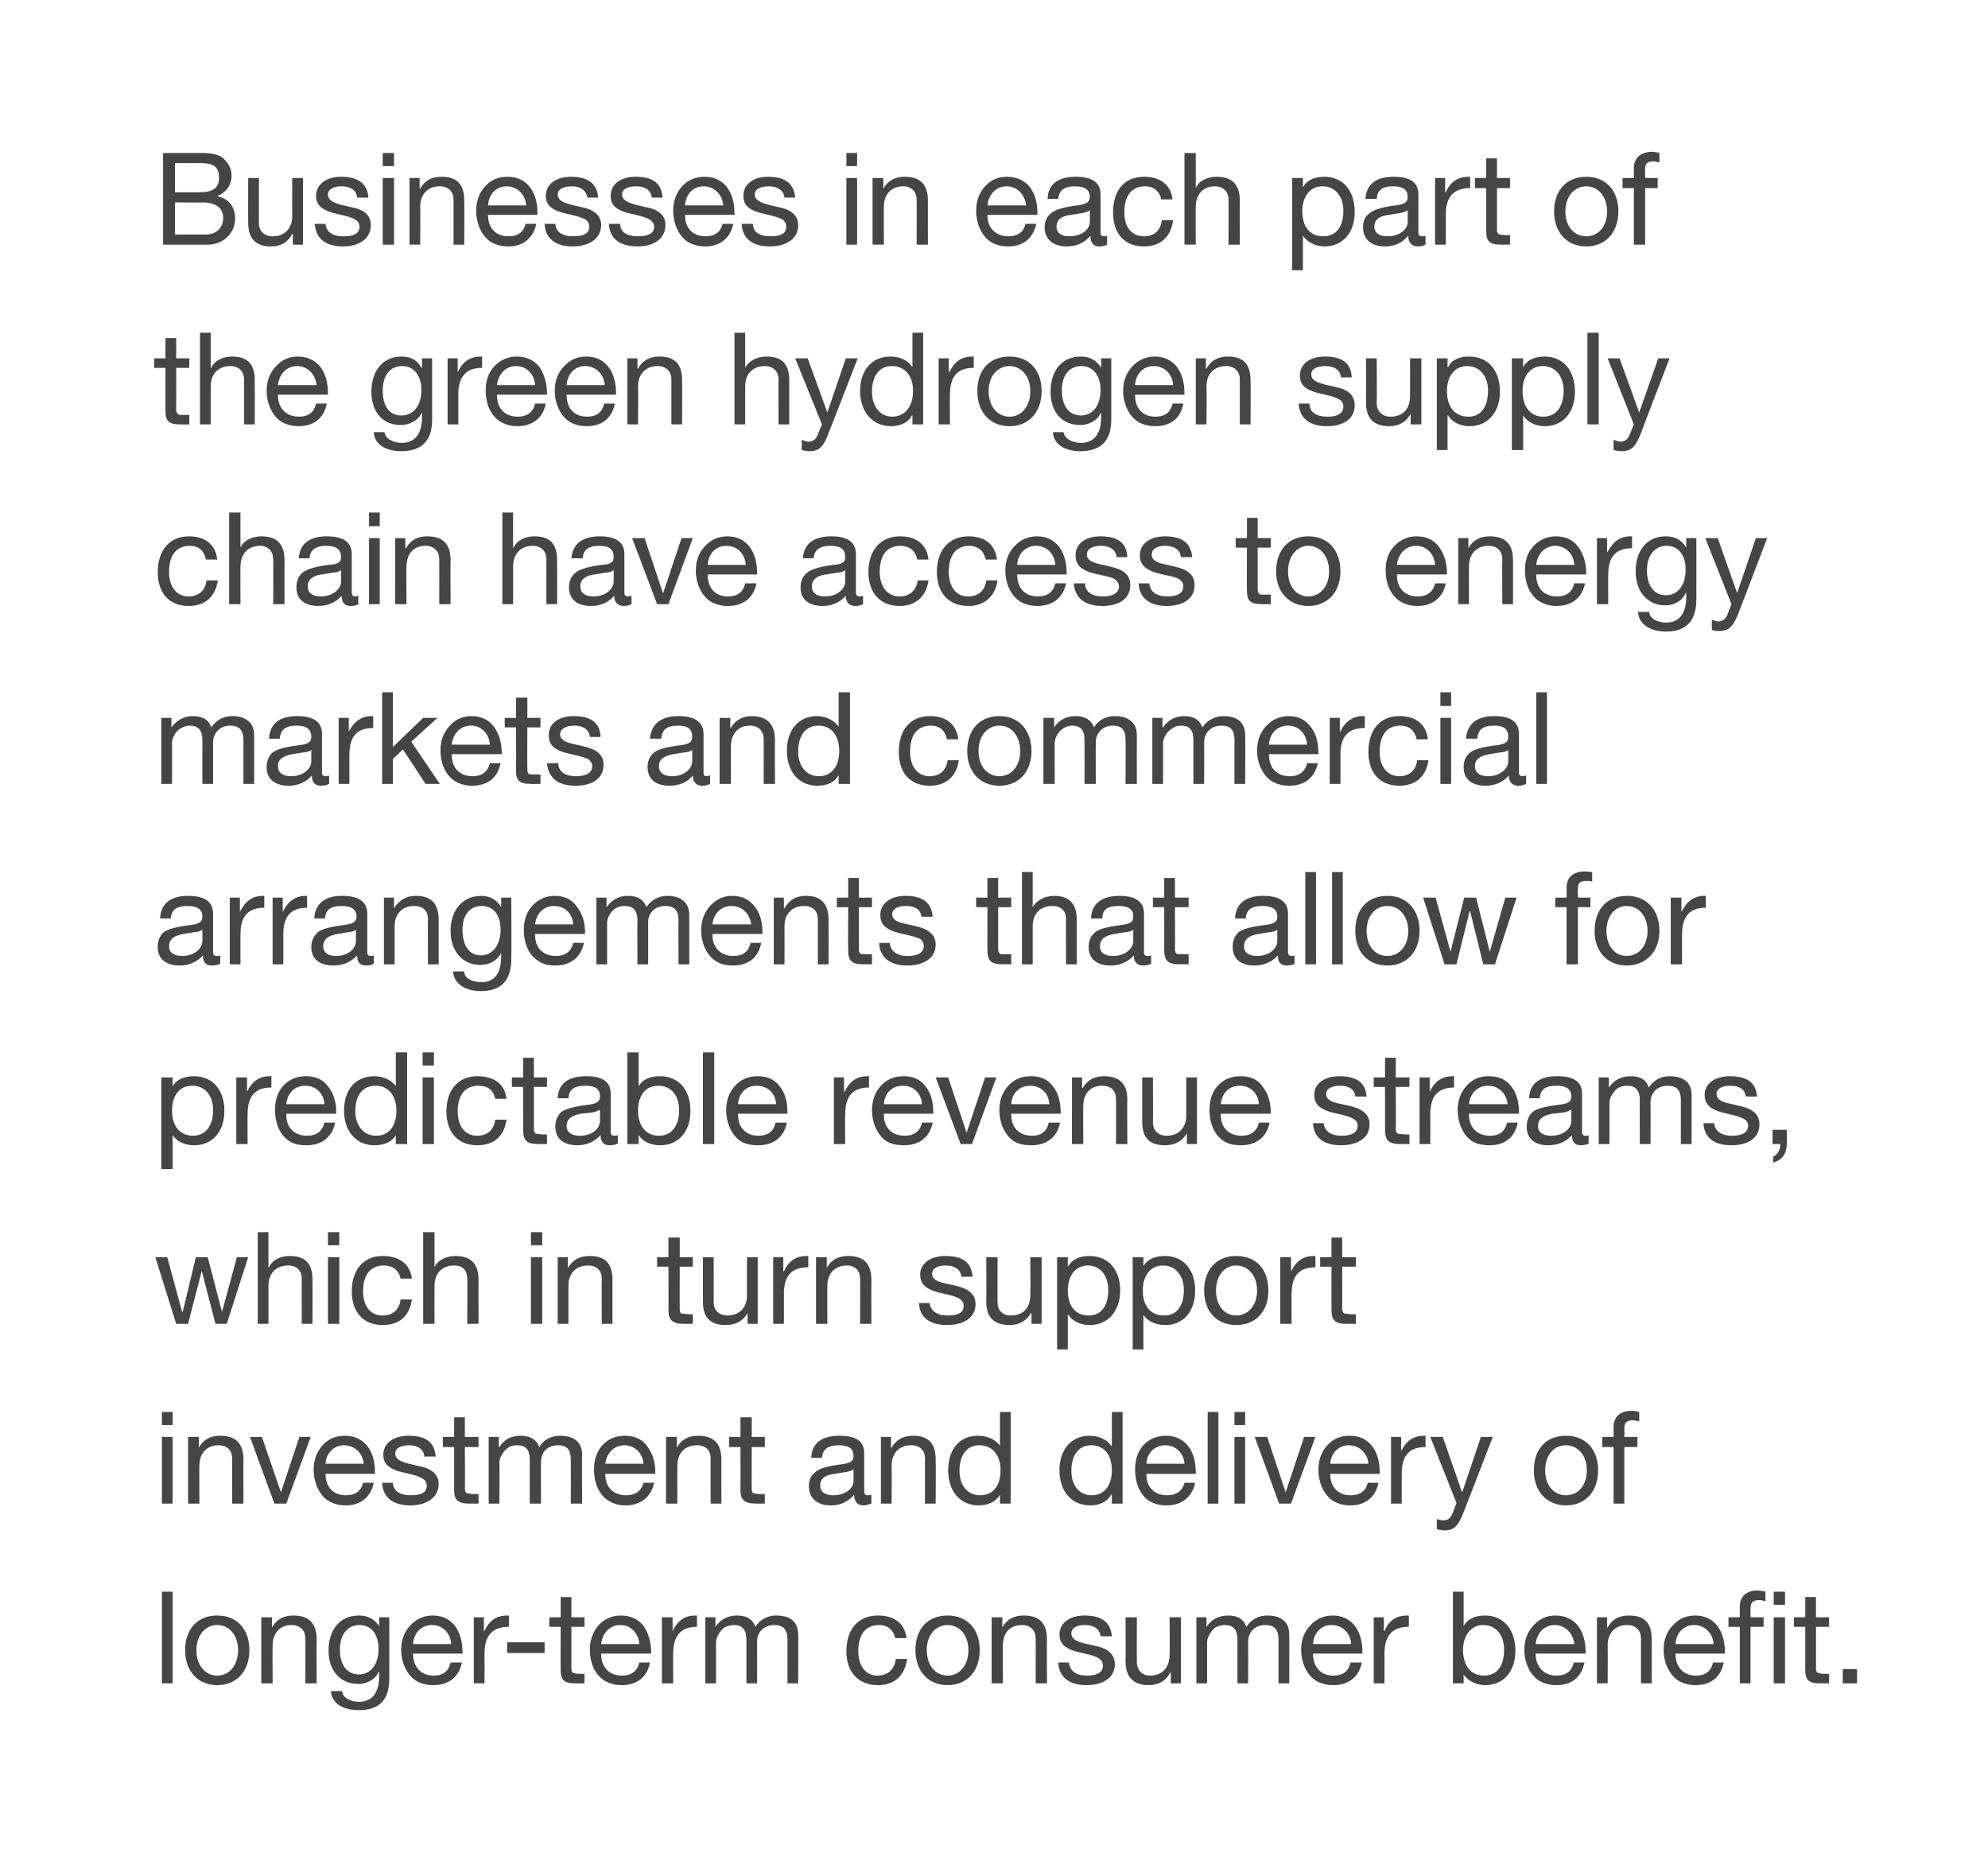 <?xml version="1.0" standalone="no"?><!DOCTYPE svg PUBLIC "-//W3C//DTD SVG 1.1//EN" "http://www.w3.org/Graphics/SVG/1.1/DTD/svg11.dtd"><svg xmlns="http://www.w3.org/2000/svg" version="1.1" width="334px" height="315.2px" viewBox="0 0 334 315.2"><desc>Businesses in each part of the green hydrogen supply chain have access to energy markets and commercial arrangements ...</desc><defs/><g id="Polygon150146"><path d="m29 267.4v15.4h-1.8v-15.4h1.8zm12.9 9.8c0 3.5-2.1 5.9-5.4 5.9c-3.2 0-5.4-2.3-5.4-5.9c0-3.5 2.1-5.8 5.4-5.8c3.4 0 5.4 2.4 5.4 5.8zm-5.4 4.3c2 0 3.5-1.7 3.5-4.3c0-2.5-1.5-4.2-3.5-4.2c-2 0-3.5 1.7-3.5 4.2c0 2.6 1.5 4.3 3.5 4.3zm16.7-6.1c-.03-.01 0 7.4 0 7.4h-1.9s.03-7.61 0-7.6c0-1.2-.8-2.2-2.3-2.2c-2 0-3.2 1.4-3.2 3.4c-.03.04 0 6.4 0 6.4h-1.9v-11.1h1.8v1.7s0 .02 0 0c.8-1.4 2-2 3.6-2c2.7 0 3.9 1.4 3.9 4zm10.5-2.2c-.03.05 0 0 0 0v-1.5h1.7s.02 10.27 0 10.3c0 3.5-1.6 5.3-5.1 5.3c-2.6 0-4.6-1.1-4.7-3.2h1.9c0 1.1 1.4 1.8 2.8 1.8c2.2 0 3.4-1.5 3.4-4.3v-.7h-.1c-.5 1.2-1.9 2-3.4 2c-3 0-5-2.2-5-5.6c0-3.4 1.8-5.9 5.1-5.9c1.6 0 2.7.7 3.4 1.8zm-3.4 8.1c2 0 3.3-1.7 3.3-4.3c0-2.3-1.1-4-3.2-4c-2 0-3.3 1.6-3.3 4.1c0 2.6 1.2 4.2 3.2 4.2zm16.1-8.2c.9 1.2 1.3 2.7 1.3 4.5c.03-.03 0 .2 0 .2h-8.3s-.02.11 0 .1c0 2.1 1.3 3.6 3.5 3.6c1.6 0 2.5-.8 2.8-2.2h1.9c-.5 2.5-2.3 3.8-4.8 3.8c-1.2 0-2.2-.3-3-.8c-1.6-1.1-2.4-3.2-2.4-5.1c0-1.7.5-3 1.5-4.1c1-1.1 2.3-1.7 3.8-1.7c1.6 0 2.8.6 3.7 1.7zm-.6 3.1c-.1-1.8-1.4-3.2-3.2-3.2c-1.8 0-3.1 1.3-3.2 3.2h6.4zm9.7-4.8v1.9c-2.8 0-4.1 1.5-4.1 4.5c.02.02 0 5 0 5h-1.8v-11.1h1.7v2.3h.1c.8-1.8 2.1-2.6 3.8-2.6h.3zm6 4.5v1.8h-6.3v-1.8h6.3zm4.5-7.6v3.4h2.2v1.6H96v7c0 .5.2.8.5.8c.4.1.8.1 1.2.1h.5v1.6h-1.5c-2 0-2.5-.6-2.5-2.3c-.05-.02 0-7.2 0-7.2h-1.9v-1.6h1.9v-3.4h1.8zm12.1 4.8c.8 1.2 1.3 2.7 1.3 4.5c-.03-.03 0 .2 0 .2H101s.02.11 0 .1c0 2.1 1.3 3.6 3.5 3.6c1.6 0 2.6-.8 2.9-2.2h1.8c-.5 2.5-2.2 3.8-4.8 3.8c-1.1 0-2.1-.3-2.9-.8c-1.7-1.1-2.4-3.2-2.4-5.1c0-1.7.5-3 1.4-4.1c1-1.1 2.3-1.7 3.8-1.7c1.6 0 2.9.6 3.8 1.7zm-.7 3.1c-.1-1.8-1.4-3.2-3.2-3.2c-1.7 0-3 1.3-3.2 3.2h6.4zm9.7-4.8v1.9c-2.7 0-4 1.5-4 4.5c-.03.02 0 5 0 5h-1.9v-11.1h1.8v2.3c.9-1.8 2.1-2.6 3.8-2.6h.3zm9.8 1.9c.8-1.2 2-1.9 3.5-1.9c2.5 0 3.7 1.2 3.7 3.2c.03-.03 0 8.2 0 8.2h-1.8s-.01-7.39 0-7.4c0-1.6-.7-2.4-2.2-2.4c-1.8 0-2.9 1.2-2.9 2.8c.02 0 0 7 0 7h-1.8s-.01-7.39 0-7.4c0-1.6-.7-2.4-2.1-2.4c-.6 0-1.1.2-1.6.4c-.8.6-1.4 1.8-1.4 2.4v7h-1.8v-11.1h1.7v1.6s.05-.01 0 0c.9-1.3 2.1-1.9 3.7-1.9c1.6 0 2.6.7 3 1.9zm25.4 1.9h-1.9c-.3-1.4-1.3-2.2-2.7-2.2c-2.3 0-3.5 1.6-3.5 4.4c0 2.4 1.2 4.1 3.2 4.1c1.8 0 2.9-1.1 3.1-2.8h1.9c-.4 2.8-2.1 4.4-4.9 4.4c-3.3 0-5.3-2.2-5.3-5.7c0-3.7 2-6 5.3-6c2.7 0 4.5 1.3 4.8 3.8zm12.3 2c0 3.5-2.1 5.9-5.4 5.9c-3.2 0-5.4-2.3-5.4-5.9c0-3.5 2-5.8 5.4-5.8c3.4 0 5.4 2.4 5.4 5.8zm-5.4 4.3c2 0 3.5-1.7 3.5-4.3c0-2.5-1.5-4.2-3.5-4.2c-2 0-3.5 1.7-3.5 4.2c0 2.6 1.5 4.3 3.5 4.3zm16.7-6.1c-.04-.01 0 7.4 0 7.4H174s.03-7.61 0-7.6c0-1.2-.8-2.2-2.3-2.2c-2.1 0-3.2 1.4-3.2 3.4c-.04.04 0 6.4 0 6.4h-1.9v-11.1h1.8v1.7s0 .02 0 0c.8-1.4 2-2 3.6-2c2.7 0 3.9 1.4 3.9 4zm10.9-.5h-1.9s.04-.03 0 0c-.1-1.2-1.1-1.9-2.6-1.9c-1.4 0-2.3.5-2.3 1.4c0 .9.7 1.3 2.2 1.7l1.8.4c2.1.4 3.3 1.4 3.3 3.1c0 2.2-1.9 3.5-4.8 3.5c-2.8 0-4.6-1.3-4.7-3.8h1.8c.1 1.4 1.2 2.2 3 2.2c1.8 0 2.7-.6 2.7-1.7c0-.5-.2-.9-.7-1.2c-.4-.3-1.3-.6-2.8-.9c-2.8-.6-3.8-1.5-3.8-3.1c0-2 1.8-3.2 4.2-3.2c3 0 4.4 1.2 4.6 3.5zm4.2-3.2s-.02 7.55 0 7.5c0 1.3.8 2.3 2.2 2.3c2.2 0 3.3-1.5 3.3-3.5c.05.02 0-6.3 0-6.3h1.9v11.1h-1.7V281s-.09.04-.1 0c-.8 1.5-2.1 2.1-3.6 2.1c-2.6 0-3.9-1.4-3.9-4c.05 0 0-7.4 0-7.4h1.9zm18.4 1.6c.8-1.2 2-1.9 3.5-1.9c2.5 0 3.7 1.2 3.7 3.2c.03-.03 0 8.2 0 8.2h-1.8s-.01-7.39 0-7.4c0-1.6-.7-2.4-2.2-2.4c-1.8 0-2.9 1.2-2.9 2.8c.02 0 0 7 0 7h-1.8s-.01-7.39 0-7.4c0-1.6-.7-2.4-2.1-2.4c-.6 0-1.1.2-1.6.4c-.8.6-1.4 1.8-1.4 2.4v7H201v-11.1h1.7v1.6s.05-.01 0 0c.9-1.3 2.1-1.9 3.7-1.9c1.6 0 2.6.7 3 1.9zm18.2-.2c.9 1.2 1.3 2.7 1.3 4.5c.02-.03 0 .2 0 .2h-8.3s-.03.11 0 .1c0 2.1 1.3 3.6 3.4 3.6c1.7 0 2.6-.8 2.9-2.2h1.9c-.5 2.5-2.3 3.8-4.8 3.8c-1.2 0-2.2-.3-3-.8c-1.6-1.1-2.4-3.2-2.4-5.1c0-1.7.5-3 1.5-4.1c1-1.1 2.3-1.7 3.8-1.7c1.6 0 2.8.6 3.7 1.7zm-.6 3.1c-.1-1.8-1.4-3.2-3.3-3.2c-1.7 0-3 1.3-3.1 3.2h6.4zm9.7-4.8v1.9c-2.8 0-4.1 1.5-4.1 4.5c.02.02 0 5 0 5h-1.8v-11.1h1.7v2.3h.1c.8-1.8 2-2.6 3.8-2.6h.3zm9.2-4v5.8s.04-.04 0 0c.6-1.2 1.9-1.8 3.6-1.8c3.2 0 5.1 2.5 5.1 5.9c0 3.4-1.9 5.8-5.1 5.8c-1.3 0-2.8-.6-3.6-1.8c.04.02 0 0 0 0v1.5h-1.8v-15.4h1.8zm3.4 14.1c2.2 0 3.4-1.6 3.4-4.4c0-2.3-1.3-4.1-3.5-4.1c-2.1 0-3.4 1.8-3.4 4.2c0 2.6 1.3 4.3 3.5 4.3zm15.8-8.4c.9 1.2 1.3 2.7 1.3 4.5v.2H258s.05.11 0 .1c0 2.1 1.4 3.6 3.5 3.6c1.7 0 2.6-.8 2.9-2.2h1.8c-.5 2.5-2.2 3.8-4.7 3.8c-1.2 0-2.2-.3-3-.8c-1.6-1.1-2.4-3.2-2.4-5.1c0-1.7.5-3 1.5-4.1c1-1.1 2.2-1.7 3.7-1.7c1.6 0 2.9.6 3.8 1.7zm-.6 3.1c-.2-1.8-1.5-3.2-3.3-3.2c-1.7 0-3 1.3-3.2 3.2h6.5zm13-.8c.03-.01 0 7.4 0 7.4h-1.8v-7.6c0-1.2-.8-2.2-2.3-2.2c-2.1 0-3.3 1.4-3.3 3.4c.03.04 0 6.4 0 6.4h-1.8v-11.1h1.7v1.7s.06.02.1 0c.8-1.4 1.9-2 3.6-2c2.7 0 3.8 1.4 3.8 4zm11-2.3c.9 1.2 1.3 2.7 1.3 4.5v.2h-8.3s-.05.11 0 .1c0 2.1 1.3 3.6 3.4 3.6c1.7 0 2.6-.8 2.9-2.2h1.8c-.5 2.5-2.2 3.8-4.7 3.8c-1.2 0-2.2-.3-3-.8c-1.6-1.1-2.4-3.2-2.4-5.1c0-1.7.5-3 1.5-4.1c1-1.1 2.2-1.7 3.8-1.7c1.6 0 2.8.6 3.7 1.7zm-.6 3.1c-.1-1.8-1.5-3.2-3.3-3.2c-1.7 0-3 1.3-3.1 3.2h6.4zm8.7-8.8v1.6c-.3-.1-.8-.2-1.1-.2c-1 0-1.4.5-1.4 1.3v1.6h2.2v1.6h-2.2v9.5h-1.8v-9.5h-1.9v-1.6h1.9s-.02-1.8 0-1.8c0-1.6 1-2.7 3-2.7c.3 0 1 .1 1.3.2zm3.3 0v2.2H298v-2.2h1.9zm0 4.3v11.1H298v-11.1h1.9zm5.2-3.4v3.4h2.2v1.6h-2.2s.02 6.96 0 7c0 .5.2.8.6.8c.3.1.7.1 1.1.1h.5v1.6h-1.5c-2 0-2.5-.6-2.5-2.3c-.01-.02 0-7.2 0-7.2h-1.9v-1.6h1.9v-3.4h1.8zm6.9 12.1v2.4h-2.4v-2.4h2.4z" stroke="none" fill="#454546"/></g><g id="Polygon150145"><path d="m29 237.2v2.2h-1.8v-2.2h1.8zm0 4.2v11.2h-1.8v-11.2h1.8zm11.9 3.8c-.03-.03 0 7.4 0 7.4H39s.03-7.62 0-7.6c0-1.3-.8-2.2-2.3-2.2c-2 0-3.2 1.4-3.2 3.4c-.03.03 0 6.4 0 6.4h-1.9v-11.2h1.8v1.8s0 .01 0 0c.8-1.4 2-2 3.6-2c2.7 0 3.9 1.4 3.9 4zm3.1-3.8l3.2 9.3l3.1-9.3h1.9l-4.1 11.2h-2L42 241.4h2zm17.7 1.5c.9 1.2 1.3 2.6 1.3 4.5v.2h-8.3s-.05.1 0 .1c0 2.1 1.3 3.5 3.4 3.5c1.7 0 2.6-.8 2.9-2.1h1.8c-.5 2.4-2.2 3.8-4.7 3.8c-1.2 0-2.2-.3-3-.8c-1.6-1.1-2.4-3.2-2.4-5.2c0-1.6.5-3 1.5-4.1c1-1.1 2.2-1.6 3.8-1.6c1.5 0 2.8.6 3.7 1.7zm-.6 3c-.1-1.7-1.5-3.1-3.3-3.1c-1.7 0-3 1.3-3.1 3.1h6.4zm12.1-1.2c-.02-.02-1.9 0-1.9 0c0 0 .05-.05 0 0c-.1-1.2-1.1-1.9-2.5-1.9c-1.5 0-2.4.5-2.4 1.4c0 .8.7 1.3 2.3 1.7l1.7.4c2.1.4 3.3 1.4 3.3 3c0 2.2-1.9 3.6-4.8 3.6c-2.8 0-4.6-1.3-4.7-3.8h1.8c.1 1.4 1.2 2.1 3 2.1c1.8 0 2.7-.5 2.7-1.6c0-.5-.2-.9-.7-1.2c-.4-.3-1.3-.6-2.7-.9c-2.9-.6-3.9-1.5-3.9-3.1c0-2 1.8-3.2 4.2-3.2c3 0 4.4 1.1 4.6 3.5zm4.9-6.6v3.3h2.3v1.7h-2.3s.05 6.95 0 6.9c0 .6.2.9.6.9c.4.1.8.1 1.2.1c-.05-.02.5 0 .5 0v1.6h-1.5c-2.1 0-2.6-.7-2.6-2.3c.01-.03 0-7.2 0-7.2h-1.9v-1.7h1.9v-3.3h1.8zm12.5 5c.7-1.2 2-1.9 3.5-1.9c2.5 0 3.7 1.2 3.7 3.2c-.04-.05 0 8.2 0 8.2h-1.9s.02-7.41 0-7.4c0-1.6-.6-2.4-2.1-2.4c-1.9 0-2.9 1.2-2.9 2.8c-.05-.02 0 7 0 7H89s.02-7.41 0-7.4c0-1.6-.6-2.4-2.1-2.4c-.6 0-1.1.1-1.5.4c-.9.6-1.5 1.8-1.5 2.4c.05 0 0 7 0 7h-1.8v-11.2h1.7v1.7s.08-.02.1 0c.8-1.3 2-1.9 3.6-1.9c1.6 0 2.7.7 3.1 1.9zm18.1-.2c.9 1.2 1.4 2.6 1.4 4.5c-.04-.05 0 .2 0 .2h-8.4v.1c0 2.1 1.3 3.5 3.5 3.5c1.6 0 2.6-.8 2.9-2.1h1.8c-.5 2.4-2.3 3.8-4.8 3.8c-1.2 0-2.1-.3-2.9-.8c-1.7-1.1-2.4-3.2-2.4-5.2c0-1.6.4-3 1.4-4.1c1-1.1 2.3-1.6 3.8-1.6c1.6 0 2.9.6 3.7 1.7zm-.6 3c-.1-1.7-1.4-3.1-3.2-3.1c-1.7 0-3 1.3-3.2 3.1h6.4zm13.1-.7c-.01-.03 0 7.4 0 7.4h-1.8s-.05-7.62 0-7.6c0-1.3-.8-2.2-2.3-2.2c-2.1 0-3.3 1.4-3.3 3.4c-.02.03 0 6.4 0 6.4h-1.9v-11.2h1.8v1.8s.02.01 0 0c.8-1.4 2-2 3.6-2c2.7 0 3.9 1.4 3.9 4zm5.1-7.1v3.3h2.2v1.7h-2.2s-.03 6.95 0 6.9c0 .6.1.9.5.9c.4.1.8.1 1.2.1c-.03-.02.5 0 .5 0v1.6H127c-2 0-2.6-.7-2.6-2.3c.03-.03 0-7.2 0-7.2h-1.9v-1.7h1.9v-3.3h1.9zm18.9 6.1v6.4c0 .4.2.6.6.6c.2 0 .4 0 .6-.1v1.5c-.4.1-.8.3-1.3.3c-1 0-1.6-.6-1.6-1.8c-1 1.2-2.3 1.8-3.9 1.8c-2.3 0-3.7-1.2-3.7-3.2c0-1 .3-1.8 1-2.3c.6-.7 2.1-1.1 4.5-1.4c1.6-.2 2-.6 2-1.4c0-1.2-.7-1.8-2.5-1.8c-1.8 0-2.7.7-2.8 2.1h-1.8c.1-2.5 1.8-3.7 4.8-3.7c3.1 0 4.1 1.2 4.1 3zm-5.2 7c2.1 0 3.4-1.2 3.4-2.4v-2c-.3.3-.8.4-1.3.5l-1.9.3c-1.6.2-2.4.8-2.4 2c0 1 .8 1.6 2.2 1.6zm17.2-6c.04-.03 0 7.4 0 7.4h-1.8V245c0-1.3-.8-2.2-2.3-2.2c-2.1 0-3.3 1.4-3.3 3.4c.04.03 0 6.4 0 6.4H148v-11.2h1.7v1.8h.1c.8-1.4 2-2 3.6-2c2.7 0 3.8 1.4 3.8 4zm12.6-8v15.4H168v-1.5s-.04-.01 0 0c-.6 1.1-1.9 1.8-3.6 1.8c-3.1 0-5.1-2.4-5.1-5.9c0-3.4 1.8-5.8 5-5.8c1.5 0 3 .6 3.7 1.7c-.04.03 0 0 0 0v-5.7h1.8zm-5.1 14c2.2 0 3.4-1.7 3.4-4.2c0-2.5-1.3-4.2-3.6-4.2c-2.1 0-3.3 1.7-3.3 4.3c0 2.4 1.3 4.1 3.5 4.1zm23.9-14v15.4h-1.8v-1.5h-.1c-.6 1.1-1.9 1.8-3.5 1.8c-3.2 0-5.2-2.4-5.2-5.9c0-3.4 1.9-5.8 5.1-5.8c1.4 0 2.9.6 3.6 1.7c.02.03.1 0 .1 0v-5.7h1.8zm-5.2 14c2.2 0 3.4-1.7 3.4-4.2c0-2.5-1.2-4.2-3.5-4.2c-2.1 0-3.3 1.7-3.3 4.3c0 2.4 1.3 4.1 3.4 4.1zm16.2-8.3c.9 1.2 1.3 2.6 1.3 4.5c.04-.05 0 .2 0 .2h-8.3v.1c0 2.1 1.3 3.5 3.5 3.5c1.6 0 2.6-.8 2.9-2.1h1.8c-.5 2.4-2.3 3.8-4.8 3.8c-1.2 0-2.2-.3-3-.8c-1.6-1.1-2.3-3.2-2.3-5.2c0-1.6.4-3 1.4-4.1c1-1.1 2.3-1.6 3.8-1.6c1.6 0 2.8.6 3.7 1.7zm-.6 3c-.1-1.7-1.4-3.1-3.2-3.1c-1.8 0-3.1 1.3-3.2 3.1h6.4zm5.7-8.7v15.4h-1.8v-15.4h1.8zm4.5 0v2.2h-1.8v-2.2h1.8zm0 4.2v11.2h-1.8v-11.2h1.8zm3.7 0l3.1 9.3l3.1-9.3h1.9l-4.1 11.2h-2l-4.1-11.2h2.1zm17.6 1.5c.9 1.2 1.3 2.6 1.3 4.5v.2h-8.3s-.05.1 0 .1c0 2.1 1.3 3.5 3.4 3.5c1.7 0 2.6-.8 2.9-2.1h1.8c-.5 2.4-2.2 3.8-4.7 3.8c-1.2 0-2.2-.3-3-.8c-1.6-1.1-2.4-3.2-2.4-5.2c0-1.6.5-3 1.5-4.1c1-1.1 2.2-1.6 3.8-1.6c1.6 0 2.8.6 3.7 1.7zm-.6 3c-.1-1.7-1.5-3.1-3.3-3.1c-1.7 0-3 1.3-3.1 3.1h6.4zm9.6-4.7v1.9c-2.7 0-4 1.4-4 4.5v5h-1.8v-11.2h1.7v2.4s.04-.01 0 0c.9-1.8 2.1-2.6 3.9-2.6h.2zm2.9.2l3.2 9.2h.1l3.1-9.2h2l-4.8 12.4c-1 2.6-1.7 3.3-3.3 3.3c-.5 0-.9-.1-1.3-.2v-1.7c.3.1.7.2 1.1.2c.7 0 1.2-.3 1.5-1.1c.03.02.7-1.8.7-1.8l-4.4-11.1h2.1zm26.1 5.6c0 3.5-2.1 5.9-5.4 5.9c-3.2 0-5.4-2.3-5.4-5.9c0-3.5 2-5.8 5.4-5.8c3.4 0 5.4 2.4 5.4 5.8zm-5.4 4.2c2 0 3.5-1.6 3.5-4.2c0-2.5-1.5-4.2-3.5-4.2c-2 0-3.5 1.6-3.5 4.2c0 2.6 1.5 4.2 3.5 4.2zm12.3-14v1.6c-.3-.1-.8-.2-1.1-.2c-1 0-1.4.5-1.4 1.2c.03.04 0 1.6 0 1.6h2.2v1.7h-2.2v9.5h-1.8v-9.5h-1.9v-1.7h1.9v-1.7c0-1.6 1-2.7 3.1-2.7c.2 0 .9.1 1.2.2z" stroke="none" fill="#454546"/></g><g id="Polygon150144"><path d="m28.1 211.2l2.5 9.2h.1l2.2-9.2h2l2.4 9.2l2.5-9.2h1.9l-3.6 11.2h-1.9l-2.3-8.9l-2.3 8.9h-2l-3.5-11.2h2zm17-4.2v5.9s.05-.03.1 0c.5-1.2 1.9-1.9 3.5-1.9c2.7 0 3.8 1.4 3.8 4c.01-.04 0 7.4 0 7.4h-1.8s-.02-7.64 0-7.6c0-1.3-.8-2.2-2.3-2.2c-2.1 0-3.3 1.4-3.3 3.4v6.4h-1.8V207h1.8zm11.9 0v2.2h-1.9V207h1.9zm0 4.2v11.2h-1.9v-11.2h1.9zm12.2 3.6h-1.9c-.3-1.4-1.3-2.2-2.8-2.2c-2.3 0-3.5 1.6-3.5 4.3c0 2.5 1.2 4.1 3.3 4.1c1.7 0 2.8-1 3-2.7h1.9c-.4 2.8-2.1 4.3-4.9 4.3c-3.3 0-5.2-2.2-5.2-5.7c0-3.6 2-5.9 5.2-5.9c2.7 0 4.6 1.3 4.9 3.8zM73 207v5.9s.02-.03 0 0c.5-1.2 2-1.9 3.5-1.9c2.7 0 3.9 1.4 3.9 4c-.02-.04 0 7.4 0 7.4h-1.9s.05-7.64 0-7.6c0-1.3-.7-2.2-2.2-2.2c-2.1 0-3.3 1.4-3.3 3.4c-.02.02 0 6.4 0 6.4h-1.9V207h1.9zm18.1 0v2.2h-1.9V207h1.9zm0 4.2v11.2h-1.9v-11.2h1.9zm11.8 3.8v7.4h-1.8s-.03-7.64 0-7.6c0-1.3-.8-2.2-2.3-2.2c-2.1 0-3.3 1.4-3.3 3.4v6.4h-1.8v-11.2h1.7v1.8s.04 0 0 0c.9-1.4 2-2 3.7-2c2.7 0 3.8 1.4 3.8 4zm11.3-7.1v3.3h2.2v1.6h-2.2s-.02 7.04 0 7c0 .6.1.9.5.9c.4 0 .8.1 1.2.1c-.02-.04.5 0 .5 0v1.6s-1.51-.02-1.5 0c-2 0-2.6-.7-2.6-2.3c.04-.05 0-7.3 0-7.3h-1.9v-1.6h1.9v-3.3h1.9zm5.7 3.3s.03 7.62 0 7.6c0 1.3.9 2.2 2.3 2.2c2.1 0 3.3-1.4 3.3-3.4v-6.4h1.8v11.2h-1.7v-1.8s-.04.01 0 0c-.8 1.4-2.1 2-3.7 2c-2.6 0-3.8-1.3-3.8-3.9v-7.5h1.8zm15.9-.2v1.9c-2.8 0-4.1 1.4-4.1 4.5c.03 0 0 5 0 5h-1.8v-11.2h1.7v2.4s.06-.02.1 0c.8-1.8 2.1-2.6 3.8-2.6h.3zm10.6 4c-.02-.04 0 7.4 0 7.4h-1.9s.04-7.64 0-7.6c0-1.3-.8-2.2-2.2-2.2c-2.1 0-3.3 1.4-3.3 3.4c-.03.02 0 6.4 0 6.4h-1.9v-11.2h1.8v1.8s.01 0 0 0c.8-1.4 2-2 3.6-2c2.7 0 3.9 1.4 3.9 4zm17-.5c-.03-.04-1.9 0-1.9 0c0 0 .03-.06 0-.1c-.1-1.1-1.1-1.8-2.6-1.8c-1.4 0-2.3.5-2.3 1.4c0 .8.7 1.3 2.2 1.6l1.8.4c2.1.5 3.3 1.4 3.3 3.1c0 2.2-1.9 3.5-4.8 3.5c-2.8 0-4.6-1.2-4.7-3.7h1.8c.1 1.3 1.2 2.1 3 2.1c1.8 0 2.7-.5 2.7-1.6c0-.5-.2-.9-.7-1.2c-.4-.3-1.3-.6-2.8-.9c-2.8-.6-3.8-1.5-3.8-3.2c0-1.9 1.8-3.1 4.2-3.1c3 0 4.4 1.1 4.6 3.5zm4.2-3.3s-.02 7.62 0 7.6c0 1.3.8 2.2 2.2 2.2c2.2 0 3.3-1.4 3.3-3.4c.05-.01 0-6.4 0-6.4h1.9v11.2h-1.7v-1.8h-.1c-.8 1.4-2.1 2-3.6 2c-2.6 0-3.9-1.3-3.9-3.9c.04-.03 0-7.5 0-7.5h1.9zm20.6 5.6c0 3.4-2 5.8-5.1 5.8c-1.4 0-2.8-.5-3.6-1.7h-.1v5.8h-1.8v-15.5h1.8v1.5s.09.04.1 0c.6-1.1 1.8-1.7 3.5-1.7c3.3 0 5.2 2.4 5.2 5.8zm-5.3 4.2c2.1 0 3.3-1.6 3.3-4.3c0-2.3-1.3-4.1-3.4-4.1c-2.2 0-3.4 1.8-3.4 4.2c0 2.6 1.3 4.2 3.5 4.2zm17.9-4.2c0 3.4-1.9 5.8-5 5.8c-1.4 0-2.9-.5-3.7-1.7c.05-.01 0 0 0 0v5.8h-1.8v-15.5h1.8v1.5s.05.04 0 0c.6-1.1 1.9-1.7 3.6-1.7c3.2 0 5.1 2.4 5.1 5.8zm-5.2 4.2c2.1 0 3.3-1.6 3.3-4.3c0-2.3-1.3-4.1-3.5-4.1c-2.2 0-3.4 1.8-3.4 4.2c0 2.6 1.3 4.2 3.6 4.2zm17.5-4.2c0 3.5-2.1 5.8-5.4 5.8c-3.2 0-5.4-2.2-5.4-5.8c0-3.5 2.1-5.8 5.4-5.8c3.5 0 5.4 2.4 5.4 5.8zm-5.4 4.2c2 0 3.5-1.7 3.5-4.2c0-2.5-1.5-4.2-3.5-4.2c-1.9 0-3.4 1.6-3.4 4.2c0 2.5 1.4 4.2 3.4 4.2zm13.3-10v1.9c-2.7 0-4 1.4-4 4.5c-.03 0 0 5 0 5h-1.9v-11.2h1.8v2.4s0-.02 0 0c.9-1.8 2.1-2.6 3.8-2.6h.3zm4.5-3.1v3.3h2.3v1.6h-2.3s.03 7.04 0 7c0 .6.2.9.6.9c.4 0 .7.1 1.1.1c.03-.04.6 0 .6 0v1.6s-1.56-.02-1.6 0c-2 0-2.5-.7-2.5-2.3v-7.3h-1.9v-1.6h1.9v-3.3h1.8z" stroke="none" fill="#454546"/></g><g id="Polygon150143"><path d="m37.7 186.6c0 3.4-1.9 5.8-5.1 5.8c-1.4 0-2.8-.5-3.6-1.7c.02-.02 0 0 0 0v5.7h-1.9V181h1.9v1.5s.02.02 0 0c.6-1.1 1.9-1.7 3.6-1.7c3.2 0 5.1 2.4 5.1 5.8zm-5.3 4.2c2.1 0 3.4-1.6 3.4-4.3c0-2.4-1.3-4.1-3.5-4.1c-2.2 0-3.4 1.7-3.4 4.2c0 2.5 1.3 4.2 3.5 4.2zm13.2-10v1.9c-2.7 0-4 1.4-4 4.5c-.03-.02 0 5 0 5h-1.9V181h1.8v2.4s0-.04 0 0c.9-1.8 2.1-2.6 3.8-2.6h.3zm9.5 1.7c.9 1.1 1.4 2.6 1.4 4.4c-.05.03 0 .2 0 .2h-8.4v.2c0 2.1 1.3 3.5 3.5 3.5c1.6 0 2.6-.8 2.9-2.2h1.8c-.5 2.5-2.3 3.8-4.8 3.8c-1.2 0-2.1-.2-2.9-.7c-1.7-1.1-2.4-3.2-2.4-5.2c0-1.6.4-3 1.4-4.1c1-1.1 2.3-1.6 3.8-1.6c1.6 0 2.8.5 3.7 1.7zm-.6 3c-.1-1.8-1.4-3.1-3.2-3.1c-1.8 0-3 1.2-3.2 3.1h6.4zm13.9-8.7v15.4h-1.9v-1.5s-.01-.04 0 0c-.6 1.1-1.9 1.7-3.6 1.7c-3.1 0-5.1-2.4-5.1-5.8c0-3.5 1.9-5.8 5.1-5.8c1.4 0 2.9.6 3.6 1.7c-.01 0 0 0 0 0v-5.7h1.9zm-5.2 14c2.2 0 3.4-1.7 3.4-4.2c0-2.5-1.3-4.2-3.5-4.2c-2.2 0-3.4 1.6-3.4 4.3c0 2.3 1.3 4.1 3.5 4.1zm9.7-14v2.2H71v-2.2h1.9zm0 4.2v11.2H71V181h1.9zm12.2 3.6h-1.9c-.3-1.5-1.3-2.2-2.8-2.2c-2.3 0-3.5 1.6-3.5 4.3c0 2.5 1.2 4.1 3.3 4.1c1.7 0 2.8-1 3-2.7h1.9c-.4 2.8-2.1 4.3-4.9 4.3c-3.3 0-5.2-2.2-5.2-5.7c0-3.6 2-5.9 5.2-5.9c2.7 0 4.6 1.2 4.9 3.8zm4.6-6.9v3.3h2.2v1.6h-2.2v7c0 .6.2.9.6.9c.3 0 .7.1 1.1.1c.02-.05.5 0 .5 0v1.6s-1.48-.03-1.5 0c-2 0-2.5-.7-2.5-2.4c-.02.04 0-7.2 0-7.2H86V181h1.9v-3.3h1.8zm12.9 6.1v6.4c0 .4.2.6.6.6c.2 0 .4 0 .6-.1v1.4c-.4.2-.8.3-1.4.3c-.9 0-1.5-.5-1.5-1.7c-1 1.1-2.3 1.7-3.9 1.7c-2.3 0-3.7-1.1-3.7-3.1c0-1 .3-1.8.9-2.4c.7-.6 2.2-1 4.6-1.3c1.6-.2 2-.6 2-1.4c0-1.2-.7-1.8-2.5-1.8c-1.8 0-2.7.6-2.8 2.1h-1.8c.1-2.5 1.8-3.7 4.8-3.7c3.1 0 4.1 1.2 4.1 3zm-5.2 7c2.1 0 3.4-1.2 3.4-2.5v-1.9c-.3.2-.8.4-1.3.5l-1.9.2c-1.6.3-2.4.9-2.4 2.1c0 1 .8 1.6 2.2 1.6zm9.9-14v5.7s.01.02 0 0c.6-1.1 1.8-1.7 3.6-1.7c3.2 0 5.1 2.4 5.1 5.8c0 3.4-1.9 5.8-5.1 5.8c-1.4 0-2.8-.5-3.6-1.7c.01-.02 0 0 0 0v1.5h-1.9v-15.4h1.9zm3.4 14c2.1 0 3.4-1.6 3.4-4.3c0-2.4-1.3-4.1-3.5-4.1c-2.2 0-3.4 1.7-3.4 4.2c0 2.5 1.3 4.2 3.5 4.2zm9.3-14v15.4h-1.9v-15.4h1.9zm11 5.7c.9 1.1 1.3 2.6 1.3 4.4c.02.03 0 .2 0 .2H124s-.03.17 0 .2c0 2.1 1.3 3.5 3.4 3.5c1.7 0 2.6-.8 2.9-2.2h1.9c-.5 2.5-2.3 3.8-4.8 3.8c-1.2 0-2.2-.2-3-.7c-1.6-1.1-2.4-3.2-2.4-5.2c0-1.6.5-3 1.5-4.1c1-1.1 2.3-1.6 3.8-1.6c1.6 0 2.8.5 3.7 1.7zm-.6 3c-.1-1.8-1.4-3.1-3.3-3.1c-1.7 0-3 1.2-3.1 3.1h6.4zm15.6-4.7v1.9c-2.7 0-4 1.4-4 4.5c-.04-.02 0 5 0 5h-1.9V181h1.7v2.4s.09-.04.1 0c.9-1.8 2.1-2.6 3.8-2.6h.3zm9.5 1.7c.9 1.1 1.3 2.6 1.3 4.4c.04.03 0 .2 0 .2h-8.3v.2c0 2.1 1.3 3.5 3.5 3.5c1.6 0 2.6-.8 2.9-2.2h1.8c-.5 2.5-2.3 3.8-4.8 3.8c-1.2 0-2.2-.2-3-.7c-1.6-1.1-2.4-3.2-2.4-5.2c0-1.6.5-3 1.5-4.1c1-1.1 2.3-1.6 3.8-1.6c1.6 0 2.8.5 3.7 1.7zm-.6 3c-.1-1.8-1.4-3.1-3.2-3.1c-1.8 0-3.1 1.2-3.2 3.1h6.4zm4.4-4.5l3.1 9.3l3.1-9.3h1.9l-4.1 11.2h-1.9l-4.2-11.2h2.1zm17.6 1.5c.9 1.1 1.3 2.6 1.3 4.4c.03.03 0 .2 0 .2h-8.3s-.02.17 0 .2c0 2.1 1.3 3.5 3.5 3.5c1.6 0 2.5-.8 2.8-2.2h1.9c-.5 2.5-2.3 3.8-4.8 3.8c-1.2 0-2.2-.2-3-.7c-1.6-1.1-2.4-3.2-2.4-5.2c0-1.6.5-3 1.5-4.1c1-1.1 2.3-1.6 3.8-1.6c1.6 0 2.8.5 3.7 1.7zm-.6 3c-.1-1.8-1.4-3.1-3.2-3.1c-1.8 0-3.1 1.2-3.2 3.1h6.4zm13.1-.8c-.04.05 0 7.5 0 7.5h-1.9s.02-7.65 0-7.6c0-1.3-.8-2.2-2.3-2.2c-2.1 0-3.2 1.4-3.2 3.4c-.04 0 0 6.4 0 6.4h-1.9V181h1.7v1.8s.09-.02.1 0c.8-1.4 2-2 3.6-2c2.7 0 3.9 1.4 3.9 3.9zm4.3-3.7s.04 7.61 0 7.6c0 1.3.9 2.2 2.3 2.2c2.1 0 3.3-1.4 3.3-3.4V181h1.8v11.2h-1.7v-1.8s-.03 0 0 0c-.8 1.4-2.1 2-3.7 2c-2.6 0-3.8-1.3-3.8-3.9V181h1.8zm18.4 1.5c.9 1.1 1.4 2.6 1.4 4.4c-.05.03 0 .2 0 .2h-8.4v.2c0 2.1 1.3 3.5 3.5 3.5c1.6 0 2.6-.8 2.9-2.2h1.8c-.5 2.5-2.3 3.8-4.8 3.8c-1.2 0-2.1-.2-2.9-.7c-1.7-1.1-2.4-3.2-2.4-5.2c0-1.6.4-3 1.4-4.1c1-1.1 2.3-1.6 3.8-1.6c1.6 0 2.9.5 3.7 1.7zm-.6 3c-.1-1.8-1.4-3.1-3.2-3.1c-1.8 0-3 1.2-3.2 3.1h6.4zm18.1-1.3c-.02.05-1.9 0-1.9 0c0 0 .05.03 0 0c-.1-1.2-1.1-1.8-2.5-1.8c-1.5 0-2.4.5-2.4 1.4c0 .8.7 1.3 2.2 1.6l1.8.4c2.1.5 3.3 1.4 3.3 3.1c0 2.2-1.9 3.5-4.8 3.5c-2.8 0-4.6-1.2-4.7-3.7h1.8c.1 1.3 1.2 2.1 3 2.1c1.8 0 2.7-.6 2.7-1.7c0-.4-.2-.9-.7-1.1c-.4-.3-1.3-.6-2.7-.9c-2.9-.6-3.9-1.5-3.9-3.2c0-1.9 1.8-3.1 4.2-3.1c3 0 4.4 1.1 4.6 3.4zm4.9-6.5v3.3h2.3v1.6h-2.3s.05 7.02 0 7c0 .6.2.9.6.9c.4 0 .8.1 1.2.1c-.05-.05.5 0 .5 0v1.6s-1.54-.03-1.5 0c-2.1 0-2.6-.7-2.6-2.4c.01.04 0-7.2 0-7.2h-1.9V181h1.9v-3.3h1.8zm9.8 3.1v1.9c-2.7 0-4 1.4-4 4.5c.01-.02 0 5 0 5h-1.8V181h1.7v2.4s.05-.04 0 0c.9-1.8 2.1-2.6 3.9-2.6h.2zm9.6 1.7c.9 1.1 1.3 2.6 1.3 4.4v.2h-8.4s.04.17 0 .2c0 2.1 1.4 3.5 3.5 3.5c1.7 0 2.6-.8 2.9-2.2h1.8c-.5 2.5-2.2 3.8-4.7 3.8c-1.2 0-2.2-.2-3-.7c-1.6-1.1-2.4-3.2-2.4-5.2c0-1.6.5-3 1.5-4.1c1-1.1 2.2-1.6 3.7-1.6c1.6 0 2.9.5 3.8 1.7zm-.6 3c-.2-1.8-1.5-3.1-3.3-3.1c-1.7 0-3 1.2-3.2 3.1h6.5zm12.5-1.7v6.4c0 .4.2.6.6.6c.2 0 .4 0 .5-.1v1.4c-.3.2-.8.3-1.3.3c-1 0-1.5-.5-1.5-1.7c-1 1.1-2.3 1.7-4 1.7c-2.2 0-3.6-1.1-3.6-3.1c0-1 .3-1.8.9-2.4c.6-.6 2.1-1 4.5-1.3c1.7-.2 2.1-.6 2.1-1.4c0-1.2-.8-1.8-2.5-1.8c-1.8 0-2.7.6-2.8 2.1h-1.8c.1-2.5 1.8-3.7 4.7-3.7c3.2 0 4.2 1.2 4.2 3zm-5.2 7c2.1 0 3.4-1.2 3.4-2.5v-1.9c-.3.2-.8.4-1.3.5l-1.9.2c-1.6.3-2.4.9-2.4 2.1c0 1 .8 1.6 2.2 1.6zm16.4-8.1c.8-1.2 2-1.9 3.5-1.9c2.5 0 3.7 1.2 3.7 3.1c.02.03 0 8.3 0 8.3h-1.8s-.01-7.43 0-7.4c0-1.6-.7-2.4-2.2-2.4c-1.8 0-2.9 1.2-2.9 2.8c.02-.04 0 7 0 7h-1.8s-.02-7.43 0-7.4c0-1.6-.7-2.4-2.1-2.4c-.6 0-1.1.1-1.6.4c-.8.6-1.4 1.7-1.4 2.4v7h-1.8V181h1.7v1.7s.05-.05 0 0c.9-1.3 2.1-1.9 3.7-1.9c1.6 0 2.6.6 3 1.9zm18.2 1.5c-.05.05-1.9 0-1.9 0c0 0 .02.03 0 0c-.1-1.2-1.1-1.8-2.6-1.8c-1.4 0-2.3.5-2.3 1.4c0 .8.7 1.3 2.2 1.6l1.7.4c2.2.5 3.3 1.4 3.3 3.1c0 2.2-1.8 3.5-4.7 3.5c-2.8 0-4.6-1.2-4.7-3.7h1.8c.1 1.3 1.2 2.1 3 2.1c1.8 0 2.7-.6 2.7-1.7c0-.4-.2-.9-.7-1.1c-.4-.3-1.4-.6-2.8-.9c-2.8-.6-3.8-1.5-3.8-3.2c0-1.9 1.8-3.1 4.2-3.1c3 0 4.4 1.1 4.6 3.4zm5 5.6s.04 2.28 0 2.3c0 1.6-.7 2.8-2.3 3.2v-1c.7-.3 1.2-1.1 1.2-2c.02-.02 0-.1 0-.1h-1.3v-2.4h2.4z" stroke="none" fill="#454546"/></g><g id="Polygon150142"><path d="m35.8 153.5v6.5c0 .4.2.6.6.6c.2 0 .4 0 .6-.1v1.4c-.4.2-.8.3-1.4.3c-1 0-1.5-.5-1.5-1.7c-1 1.1-2.3 1.7-3.9 1.7c-2.3 0-3.7-1.1-3.7-3.1c0-1 .3-1.8.9-2.4c.7-.6 2.2-1 4.6-1.3c1.6-.2 2-.6 2-1.4c0-1.2-.8-1.8-2.5-1.8c-1.8 0-2.7.6-2.8 2.1h-1.8c.1-2.5 1.8-3.8 4.7-3.8c3.2 0 4.2 1.3 4.2 3zm-5.2 7.1c2.1 0 3.4-1.3 3.4-2.5v-1.9c-.3.2-.8.4-1.3.4l-1.9.3c-1.6.3-2.4.9-2.4 2.1c0 1 .8 1.6 2.2 1.6zm13.8-10.1v2c-2.7 0-4 1.4-4 4.5v5h-1.8v-11.2h1.7v2.4s.04-.05 0 0c.9-1.8 2.1-2.7 3.9-2.7h.2zm7.2 0v2c-2.7 0-4 1.4-4 4.5c.01-.03 0 5 0 5h-1.8v-11.2h1.7v2.4s.05-.05 0 0c.9-1.8 2.1-2.7 3.9-2.7h.2zm10.1 3v6.5c0 .4.2.6.6.6c.1 0 .3 0 .5-.1v1.4c-.3.2-.8.3-1.3.3c-1 0-1.5-.5-1.5-1.7c-1 1.1-2.3 1.7-4 1.7c-2.3 0-3.7-1.1-3.7-3.1c0-1 .4-1.8 1-2.4c.6-.6 2.1-1 4.5-1.3c1.6-.2 2.1-.6 2.1-1.4c0-1.2-.8-1.8-2.5-1.8c-1.8 0-2.7.6-2.8 2.1h-1.8c.1-2.5 1.8-3.8 4.7-3.8c3.2 0 4.2 1.3 4.2 3zm-5.3 7.1c2.2 0 3.4-1.3 3.4-2.5v-1.9c-.3.2-.8.4-1.3.4l-1.8.3c-1.6.3-2.4.9-2.4 2.1c0 1 .8 1.6 2.1 1.6zm17.3-6.1v7.5h-1.8s-.04-7.66 0-7.7c0-1.2-.8-2.1-2.3-2.1c-2.1 0-3.3 1.4-3.3 3.4v6.4h-1.8v-11.2h1.7v1.8s.03-.03 0 0c.9-1.4 2-2.1 3.7-2.1c2.7 0 3.8 1.5 3.8 4zm10.5-2.1v-1.6h1.7s.05 10.31 0 10.3c0 3.5-1.6 5.4-5.1 5.4c-2.5 0-4.5-1.1-4.7-3.3h1.9c0 1.2 1.4 1.8 2.9 1.8c2.1 0 3.3-1.4 3.3-4.3c.02.05 0-.6 0-.6c0 0-.02-.04 0 0c-.6 1.2-1.9 2-3.5 2c-3 0-5-2.3-5-5.7c0-3.4 1.9-5.9 5.2-5.9c1.5 0 2.7.8 3.3 1.9zm-3.4 8.1c2 0 3.3-1.8 3.3-4.3c0-2.4-1.1-4-3.2-4c-2 0-3.2 1.6-3.2 4c0 2.6 1.1 4.3 3.1 4.3zm16.1-8.2c.9 1.1 1.4 2.6 1.4 4.4c-.04.01 0 .2 0 .2h-8.4v.2c0 2.1 1.3 3.5 3.5 3.5c1.6 0 2.6-.8 2.9-2.2h1.8c-.5 2.5-2.3 3.8-4.8 3.8c-1.1 0-2.1-.2-2.9-.8c-1.7-1-2.4-3.2-2.4-5.1c0-1.6.4-3 1.4-4.1c1-1.1 2.3-1.7 3.8-1.7c1.6 0 2.9.6 3.7 1.8zm-.6 3c-.1-1.8-1.4-3.1-3.2-3.1c-1.7 0-3 1.2-3.2 3.1h6.4zm12.3-2.9c.7-1.1 2-1.9 3.5-1.9c2.5 0 3.7 1.3 3.7 3.2v8.3H114s-.04-7.45 0-7.4c0-1.6-.7-2.4-2.2-2.4c-1.8 0-2.9 1.2-2.9 2.7v7.1h-1.8s-.04-7.45 0-7.4c0-1.6-.7-2.4-2.1-2.4c-.6 0-1.1.1-1.6.4c-.9.6-1.4 1.7-1.4 2.4v7h-1.8v-11.2h1.7v1.6s.02.04 0 0c.9-1.2 2-1.9 3.6-1.9c1.7 0 2.7.7 3.1 1.9zm18.2-.1c.9 1.1 1.3 2.6 1.3 4.4v.2h-8.4s.04.16 0 .2c0 2.1 1.4 3.5 3.5 3.5c1.7 0 2.6-.8 2.9-2.2h1.8c-.5 2.5-2.2 3.8-4.7 3.8c-1.2 0-2.2-.2-3-.8c-1.6-1-2.4-3.2-2.4-5.1c0-1.6.5-3 1.5-4.1c1-1.1 2.2-1.7 3.7-1.7c1.6 0 2.9.6 3.8 1.8zm-.6 3c-.2-1.8-1.5-3.1-3.3-3.1c-1.7 0-3 1.2-3.2 3.1h6.5zm13-.8c.02.03 0 7.5 0 7.5h-1.8v-7.7c0-1.2-.8-2.1-2.3-2.1c-2.1 0-3.3 1.4-3.3 3.4c.02-.01 0 6.4 0 6.4H130v-11.2h1.7v1.8s.06-.03.1 0c.8-1.4 1.9-2.1 3.6-2.1c2.7 0 3.8 1.5 3.8 4zm5.1-7v3.3h2.2v1.6h-2.2v7c0 .6.2.9.6.9h1.1c.01.04.5 0 .5 0v1.7s-1.48-.04-1.5 0c-2 0-2.5-.7-2.5-2.4c-.03.03 0-7.2 0-7.2h-1.9v-1.6h1.9v-3.3h1.8zm12.4 6.5c-.03.04-1.9 0-1.9 0c0 0 .03.01 0 0c-.1-1.2-1.1-1.8-2.6-1.8c-1.4 0-2.3.5-2.3 1.4c0 .8.7 1.3 2.2 1.6l1.8.4c2.1.5 3.3 1.4 3.3 3.1c0 2.2-1.9 3.5-4.8 3.5c-2.8 0-4.6-1.3-4.7-3.8h1.8c.1 1.4 1.2 2.2 3 2.2c1.8 0 2.7-.6 2.7-1.7c0-.5-.2-.9-.7-1.2c-.4-.2-1.4-.5-2.8-.8c-2.8-.6-3.8-1.5-3.8-3.2c0-2 1.8-3.2 4.2-3.2c3 0 4.4 1.2 4.6 3.5zm11-6.5v3.3h2.2v1.6h-2.2v7c0 .6.2.9.6.9h1.1c.01.04.5 0 .5 0v1.7s-1.49-.04-1.5 0c-2 0-2.5-.7-2.5-2.4c-.03.03 0-7.2 0-7.2H164v-1.6h1.9v-3.3h1.8zm5.8-1v5.9s.04.04 0 0c.6-1.1 2-1.9 3.6-1.9c2.7 0 3.8 1.5 3.8 4v7.5h-1.8s-.03-7.66 0-7.7c0-1.2-.8-2.1-2.3-2.1c-2.1 0-3.3 1.4-3.3 3.4v6.4h-1.8v-15.5h1.8zm18.7 7v6.5c0 .4.2.6.6.6c.2 0 .4 0 .6-.1v1.4c-.4.2-.8.3-1.3.3c-1 0-1.6-.5-1.6-1.7c-1 1.1-2.3 1.7-3.9 1.7c-2.3 0-3.7-1.1-3.7-3.1c0-1 .3-1.8 1-2.4c.6-.6 2.1-1 4.5-1.3c1.6-.2 2-.6 2-1.4c0-1.2-.7-1.8-2.5-1.8c-1.8 0-2.7.6-2.7 2.1h-1.9c.1-2.5 1.8-3.8 4.8-3.8c3.1 0 4.1 1.3 4.1 3zm-5.2 7.1c2.1 0 3.4-1.3 3.4-2.5v-1.9c-.3.2-.8.4-1.3.4l-1.9.3c-1.6.3-2.4.9-2.4 2.1c0 1 .8 1.6 2.2 1.6zm10.4-13.1v3.3h2.3v1.6h-2.3s.04 7.01 0 7c0 .6.2.9.6.9h1.1c.05.04.6 0 .6 0v1.7s-1.55-.04-1.5 0c-2.1 0-2.6-.7-2.6-2.4c.01.03 0-7.2 0-7.2h-1.9v-1.6h1.9v-3.3h1.8zm19 6v6.5c0 .4.2.6.6.6c.2 0 .4 0 .5-.1v1.4c-.3.2-.8.3-1.3.3c-1 0-1.5-.5-1.5-1.7c-1 1.1-2.3 1.7-4 1.7c-2.2 0-3.6-1.1-3.6-3.1c0-1 .3-1.8.9-2.4c.6-.6 2.1-1 4.5-1.3c1.7-.2 2.1-.6 2.1-1.4c0-1.2-.8-1.8-2.5-1.8c-1.8 0-2.7.6-2.8 2.1h-1.8c.1-2.5 1.8-3.8 4.7-3.8c3.2 0 4.2 1.3 4.2 3zm-5.2 7.1c2.1 0 3.4-1.3 3.4-2.5v-1.9c-.3.2-.8.4-1.3.4l-1.9.3c-1.6.3-2.4.9-2.4 2.1c0 1 .8 1.6 2.2 1.6zm9.9-14.1V162h-1.8v-15.5h1.8zm4.5 0V162h-1.8v-15.5h1.8zm12.9 9.9c0 3.4-2.1 5.8-5.4 5.8c-3.3 0-5.4-2.3-5.4-5.8c0-3.6 2-5.9 5.4-5.9c3.4 0 5.4 2.5 5.4 5.9zm-5.4 4.2c2 0 3.5-1.7 3.5-4.2c0-2.5-1.5-4.2-3.5-4.2c-2 0-3.5 1.6-3.5 4.2c0 2.5 1.4 4.2 3.5 4.2zm8.1-9.8l2.5 9.1l2.3-9.1h2l2.3 9.1l2.6-9.1h1.9l-3.6 11.1v.1h-2l-2.2-8.9h-.1l-2.2 8.9h-2l-3.6-11.2h2.1zm26.3-4.3v1.6c-.3-.1-.8-.1-1-.1c-1.1 0-1.4.4-1.4 1.2c-.05 0 0 1.6 0 1.6h2.1v1.6h-2.1v9.6h-1.9v-9.6h-1.9v-1.6h1.9s.02-1.75 0-1.7c0-1.7 1.1-2.7 3.1-2.7c.3 0 .9.1 1.2.1zm11.3 9.9c0 3.4-2.2 5.8-5.5 5.8c-3.2 0-5.4-2.3-5.4-5.8c0-3.6 2.1-5.9 5.4-5.9c3.5 0 5.5 2.5 5.5 5.9zm-5.5 4.2c2 0 3.5-1.7 3.5-4.2c0-2.5-1.5-4.2-3.5-4.2c-1.9 0-3.4 1.6-3.4 4.2c0 2.5 1.4 4.2 3.4 4.2zm13.3-10.1v2c-2.7 0-4 1.4-4 4.5c-.02-.03 0 5 0 5h-1.9v-11.2h1.8v2.4s.01-.05 0 0c.9-1.8 2.1-2.7 3.9-2.7h.2z" stroke="none" fill="#454546"/></g><g id="Polygon150141"><path d="m35.5 122.2c.8-1.2 2-1.9 3.5-1.9c2.5 0 3.7 1.3 3.7 3.2c.02 0 0 8.2 0 8.2h-1.8s-.01-7.36 0-7.4c0-1.6-.7-2.4-2.2-2.4c-1.8 0-2.9 1.3-2.9 2.8v7H34s-.02-7.36 0-7.4c0-1.6-.7-2.4-2.1-2.4c-.6 0-1.1.2-1.6.5c-.9.5-1.4 1.7-1.4 2.4v6.9h-1.8v-11.1h1.7v1.6s.04.03 0 0c.9-1.2 2.1-1.9 3.6-1.9c1.7 0 2.7.7 3.1 1.9zm18.6 1.1v6.5c0 .4.2.6.6.6c.2 0 .4-.1.6-.1v1.4c-.4.2-.8.3-1.4.3c-1 0-1.5-.6-1.5-1.7c-1 1.1-2.3 1.7-3.9 1.7c-2.3 0-3.7-1.1-3.7-3.1c0-1 .3-1.8.9-2.4c.7-.6 2.1-1 4.5-1.3c1.7-.2 2.1-.6 2.1-1.4c0-1.3-.8-1.9-2.5-1.9c-1.8 0-2.7.7-2.8 2.2h-1.8c.1-2.5 1.8-3.8 4.7-3.8c3.2 0 4.2 1.3 4.2 3zm-5.2 7.1c2.1 0 3.4-1.3 3.4-2.5V126c-.3.2-.8.4-1.3.4l-1.9.3c-1.6.3-2.4.9-2.4 2c0 1.1.8 1.7 2.2 1.7zm13.8-10.1v2c-2.7 0-4 1.4-4 4.5v4.9h-1.8v-11.1h1.7v2.3s.03.04 0 0c.9-1.7 2.1-2.6 3.9-2.6h.2zm3.3-4v9.2l5.1-4.9h2.4l-4.4 4l4.8 7.1h-2.4l-3.8-5.8l-1.7 1.6v4.2h-1.8v-15.4h1.8zm17 5.8c.8 1.1 1.3 2.6 1.3 4.4c-.02 0 0 .2 0 .2h-8.4s.03.14 0 .1c0 2.2 1.3 3.6 3.5 3.6c1.6 0 2.6-.8 2.9-2.2h1.8c-.5 2.5-2.2 3.8-4.8 3.8c-1.1 0-2.1-.3-2.9-.8c-1.7-1.1-2.4-3.2-2.4-5.1c0-1.7.5-3 1.5-4.1c.9-1.1 2.2-1.7 3.7-1.7c1.6 0 2.9.6 3.8 1.8zm-.7 3c-.1-1.8-1.4-3.2-3.2-3.2c-1.7 0-3 1.3-3.2 3.2h6.4zm6.3-7.9v3.4h2.2v1.6h-2.2s-.04 7 0 7c0 .6.1.8.5.9h1.2c-.03.02.5 0 .5 0v1.6s-1.52.04-1.5 0c-2.1 0-2.6-.6-2.6-2.3c.03.01 0-7.2 0-7.2h-1.9v-1.6h1.9v-3.4h1.9zm12.3 6.6c.02.02-1.8 0-1.8 0c0 0-.01 0 0 0c-.1-1.2-1.1-1.9-2.6-1.9c-1.5 0-2.4.6-2.4 1.5c0 .8.8 1.3 2.3 1.6l1.7.4c2.2.5 3.3 1.4 3.3 3.1c0 2.2-1.8 3.5-4.7 3.5c-2.9 0-4.6-1.3-4.8-3.8h1.9c0 1.4 1.1 2.2 3 2.2c1.7 0 2.7-.6 2.7-1.7c0-.5-.3-.9-.7-1.2c-.5-.2-1.4-.5-2.8-.8c-2.9-.6-3.8-1.5-3.8-3.2c0-2 1.7-3.2 4.2-3.2c3 0 4.4 1.2 4.5 3.5zm17.3-.5v6.5c0 .4.1.6.5.6c.2 0 .4-.1.6-.1v1.4c-.4.2-.8.3-1.3.3c-1 0-1.6-.6-1.6-1.7c-.9 1.1-2.3 1.7-3.9 1.7c-2.3 0-3.7-1.1-3.7-3.1c0-1 .3-1.8 1-2.4c.6-.6 2.1-1 4.5-1.3c1.6-.2 2-.6 2-1.4c0-1.3-.7-1.9-2.4-1.9c-1.9 0-2.7.7-2.8 2.2h-1.9c.2-2.5 1.9-3.8 4.8-3.8c3.1 0 4.2 1.3 4.2 3zm-5.3 7.1c2.1 0 3.4-1.3 3.4-2.5V126c-.3.2-.8.4-1.3.4l-1.9.3c-1.6.3-2.4.9-2.4 2c0 1.1.8 1.7 2.2 1.7zm17.3-6.1c-.03.02 0 7.4 0 7.4h-1.9s.04-7.58 0-7.6c0-1.2-.8-2.2-2.3-2.2c-2 0-3.2 1.4-3.2 3.5c-.03-.02 0 6.3 0 6.3h-1.9v-11.1h1.8v1.8s0-.05 0 0c.8-1.4 2-2.1 3.6-2.1c2.7 0 3.9 1.5 3.9 4zm12.6-8v15.4h-1.9v-1.5s-.01.03 0 0c-.6 1.2-1.9 1.8-3.6 1.8c-3.1 0-5.1-2.4-5.1-5.9c0-3.4 1.9-5.8 5.1-5.8c1.4 0 2.9.7 3.6 1.8c-.01-.03 0 0 0 0v-5.8h1.9zm-5.2 14.1c2.2 0 3.4-1.8 3.4-4.2c0-2.6-1.3-4.3-3.5-4.3c-2.2 0-3.4 1.7-3.4 4.4c0 2.3 1.3 4.1 3.5 4.1zm23.4-6.2h-1.9c-.3-1.5-1.3-2.3-2.7-2.3c-2.3 0-3.5 1.6-3.5 4.4c0 2.4 1.2 4.1 3.3 4.1c1.7 0 2.8-1 3-2.7h1.9c-.4 2.7-2.1 4.3-4.9 4.3c-3.3 0-5.2-2.2-5.2-5.7c0-3.6 1.9-6 5.2-6c2.7 0 4.5 1.3 4.8 3.9zm12.3 2c0 3.4-2.1 5.8-5.4 5.8c-3.2 0-5.4-2.3-5.4-5.8c0-3.6 2.1-5.9 5.4-5.9c3.4 0 5.4 2.5 5.4 5.9zm-5.4 4.2c2 0 3.5-1.7 3.5-4.2c0-2.6-1.5-4.3-3.5-4.3c-2 0-3.5 1.7-3.5 4.3c0 2.5 1.5 4.2 3.5 4.2zm15.9-8.2c.7-1.2 2-1.9 3.5-1.9c2.5 0 3.7 1.3 3.7 3.2c-.02 0 0 8.2 0 8.2h-1.9s.05-7.36 0-7.4c0-1.6-.6-2.4-2.1-2.4c-1.8 0-2.9 1.3-2.9 2.8c-.03.03 0 7 0 7h-1.9s.04-7.36 0-7.4c0-1.6-.6-2.4-2.1-2.4c-.5 0-1.1.2-1.5.5c-.9.5-1.4 1.7-1.4 2.4c-.03-.05 0 6.9 0 6.9h-1.9v-11.1h1.8v1.6s0 .03 0 0c.8-1.2 2-1.9 3.6-1.9c1.6 0 2.7.7 3.1 1.9zm18.2 0c.8-1.2 2.1-1.9 3.6-1.9c2.5 0 3.6 1.3 3.6 3.2c.04 0 0 8.2 0 8.2h-1.8s.01-7.36 0-7.4c0-1.6-.6-2.4-2.2-2.4c-1.8 0-2.9 1.3-2.9 2.8c.04.03 0 7 0 7h-1.8v-7.4c0-1.6-.6-2.4-2.1-2.4c-.6 0-1.1.2-1.5.5c-.9.5-1.5 1.7-1.5 2.4c.03-.05 0 6.9 0 6.9h-1.8v-11.1h1.7v1.6s.06.03.1 0c.8-1.2 2-1.9 3.6-1.9c1.6 0 2.6.7 3 1.9zm18.2-.1c.9 1.1 1.3 2.6 1.3 4.4c.04 0 0 .2 0 .2h-8.3v.1c0 2.2 1.3 3.6 3.5 3.6c1.6 0 2.6-.8 2.9-2.2h1.8c-.5 2.5-2.3 3.8-4.8 3.8c-1.2 0-2.2-.3-3-.8c-1.6-1.1-2.4-3.2-2.4-5.1c0-1.7.5-3 1.5-4.1c1-1.1 2.3-1.7 3.8-1.7c1.6 0 2.8.6 3.7 1.8zm-.6 3c-.1-1.8-1.4-3.2-3.2-3.2c-1.8 0-3.1 1.3-3.2 3.2h6.4zm9.7-4.8v2c-2.8 0-4.1 1.4-4.1 4.5c.03-.04 0 4.9 0 4.9h-1.8v-11.1h1.7v2.3s.07.04.1 0c.8-1.7 2.1-2.6 3.8-2.6h.3zm10.6 3.9H238c-.3-1.5-1.3-2.3-2.7-2.3c-2.3 0-3.5 1.6-3.5 4.4c0 2.4 1.2 4.1 3.3 4.1c1.7 0 2.8-1 3-2.7h1.9c-.4 2.7-2.1 4.3-4.9 4.3c-3.3 0-5.2-2.2-5.2-5.7c0-3.6 1.9-6 5.2-6c2.7 0 4.5 1.3 4.8 3.9zm3.9-7.9v2.3H242v-2.3h1.8zm0 4.3v11.1H242v-11.1h1.8zm11.4 2.7v6.5c0 .4.2.6.6.6c.2 0 .4-.1.6-.1v1.4c-.4.2-.8.3-1.3.3c-1 0-1.6-.6-1.6-1.7c-1 1.1-2.3 1.7-3.9 1.7c-2.3 0-3.7-1.1-3.7-3.1c0-1 .3-1.8 1-2.4c.6-.6 2.1-1 4.5-1.3c1.6-.2 2-.6 2-1.4c0-1.3-.7-1.9-2.4-1.9c-1.9 0-2.7.7-2.8 2.2h-1.9c.2-2.5 1.8-3.8 4.8-3.8c3.1 0 4.1 1.3 4.1 3zm-5.2 7.1c2.1 0 3.4-1.3 3.4-2.5V126c-.3.2-.8.4-1.3.4l-1.9.3c-1.6.3-2.4.9-2.4 2c0 1.1.8 1.7 2.2 1.7zm9.9-14.1v15.4h-1.8v-15.4h1.8z" stroke="none" fill="#454546"/></g><g id="Polygon150140"><path d="m36.5 94h-1.9c-.3-1.5-1.2-2.3-2.7-2.3c-2.3 0-3.5 1.6-3.5 4.4c0 2.4 1.2 4.1 3.3 4.1c1.7 0 2.8-1 3-2.7h1.9c-.4 2.7-2.1 4.3-4.9 4.3c-3.3 0-5.2-2.2-5.2-5.7c0-3.6 2-6 5.2-6c2.7 0 4.5 1.3 4.8 3.9zm3.9-7.9v5.9s.02.01 0 0c.5-1.2 2-1.9 3.5-1.9c2.7 0 3.9 1.4 3.9 4c-.02.01 0 7.4 0 7.4h-1.9s.04-7.59 0-7.6c0-1.2-.8-2.2-2.2-2.2c-2.1 0-3.3 1.4-3.3 3.5c-.02-.04 0 6.3 0 6.3h-1.9V86.1h1.9zm18.7 7v6.4c0 .5.2.7.6.7c.2 0 .4-.1.5-.1v1.4c-.3.2-.7.3-1.3.3c-1 0-1.5-.6-1.5-1.7c-1 1.1-2.3 1.7-3.9 1.7c-2.3 0-3.7-1.1-3.7-3.1c0-1 .3-1.8.9-2.4c.7-.6 2.1-1.1 4.5-1.4c1.7-.1 2.1-.5 2.1-1.3c0-1.3-.8-1.9-2.5-1.9c-1.8 0-2.7.7-2.8 2.1h-1.8c.1-2.4 1.8-3.7 4.7-3.7c3.2 0 4.2 1.3 4.2 3zm-5.2 7.1c2.1 0 3.4-1.3 3.4-2.5v-1.9c-.3.2-.8.4-1.3.4l-1.9.3c-1.6.2-2.4.9-2.4 2c0 1.1.8 1.7 2.2 1.7zm9.9-14.1v2.3H62v-2.3h1.8zm0 4.3v11.1H62V90.4h1.8zm11.9 3.7c-.04.01 0 7.4 0 7.4h-1.9s.02-7.59 0-7.6c0-1.2-.8-2.2-2.3-2.2c-2.1 0-3.2 1.4-3.2 3.5c-.05-.04 0 6.3 0 6.3h-1.9V90.4h1.7v1.7s.09.04.1 0c.8-1.4 2-2 3.6-2c2.7 0 3.9 1.4 3.9 4zm10.5-8v5.9h.1c.5-1.2 1.9-1.9 3.5-1.9c2.7 0 3.8 1.4 3.8 4c.02.01 0 7.4 0 7.4h-1.8s-.02-7.59 0-7.6c0-1.2-.8-2.2-2.3-2.2c-2.1 0-3.3 1.4-3.3 3.5c.02-.04 0 6.3 0 6.3h-1.8V86.1h1.8zm18.7 7v6.4c0 .5.2.7.6.7c.2 0 .4-.1.6-.1v1.4c-.4.2-.8.3-1.3.3c-1 0-1.6-.6-1.6-1.7c-1 1.1-2.3 1.7-3.9 1.7c-2.3 0-3.7-1.1-3.7-3.1c0-1 .3-1.8 1-2.4c.6-.6 2.1-1.1 4.5-1.4c1.6-.1 2-.5 2-1.3c0-1.3-.7-1.9-2.4-1.9c-1.9 0-2.7.7-2.8 2.1H96c.2-2.4 1.8-3.7 4.8-3.7c3.1 0 4.1 1.3 4.1 3zm-5.2 7.1c2.1 0 3.4-1.3 3.4-2.5v-1.9c-.3.2-.8.4-1.3.4l-1.9.3c-1.6.2-2.4.9-2.4 2c0 1.1.8 1.7 2.2 1.7zm8.6-9.8l3.1 9.3l3.1-9.3h1.9l-4.1 11.1h-1.9l-4.2-11.1h2.1zm17.6 1.4c.9 1.2 1.3 2.7 1.3 4.5c.02-.02 0 .2 0 .2h-8.3s-.03.13 0 .1c0 2.2 1.3 3.6 3.4 3.6c1.7 0 2.6-.8 2.9-2.2h1.9c-.5 2.5-2.3 3.8-4.8 3.8c-1.2 0-2.2-.3-3-.8c-1.6-1.1-2.4-3.2-2.4-5.1c0-1.7.5-3 1.5-4.1c1-1.1 2.3-1.7 3.8-1.7c1.6 0 2.8.6 3.7 1.7zm-.6 3.1c-.1-1.8-1.4-3.2-3.3-3.2c-1.7 0-3 1.3-3.1 3.2h6.4zm18.5-1.8v6.4c0 .5.2.7.6.7c.2 0 .4-.1.6-.1v1.4c-.4.2-.8.3-1.3.3c-1 0-1.6-.6-1.6-1.7c-1 1.1-2.3 1.7-3.9 1.7c-2.3 0-3.7-1.1-3.7-3.1c0-1 .3-1.8 1-2.4c.6-.6 2.1-1.1 4.5-1.4c1.6-.1 2-.5 2-1.3c0-1.3-.7-1.9-2.5-1.9c-1.8 0-2.7.7-2.8 2.1h-1.8c.1-2.4 1.8-3.7 4.8-3.7c3.1 0 4.1 1.3 4.1 3zm-5.2 7.1c2.1 0 3.4-1.3 3.4-2.5v-1.9c-.3.2-.8.4-1.3.4l-1.9.3c-1.6.2-2.4.9-2.4 2c0 1.1.8 1.7 2.2 1.7zM156 94h-1.9c-.3-1.5-1.3-2.3-2.8-2.3c-2.3 0-3.5 1.6-3.5 4.4c0 2.4 1.3 4.1 3.3 4.1c1.8 0 2.8-1 3.1-2.7h1.8c-.4 2.7-2.1 4.3-4.9 4.3c-3.2 0-5.2-2.2-5.2-5.7c0-3.6 2-6 5.3-6c2.7 0 4.5 1.3 4.8 3.9zm11.5 0h-1.9c-.3-1.5-1.3-2.3-2.8-2.3c-2.2 0-3.4 1.6-3.4 4.4c0 2.4 1.2 4.1 3.2 4.1c1.8 0 2.9-1 3.1-2.7h1.9c-.4 2.7-2.2 4.3-4.9 4.3c-3.3 0-5.3-2.2-5.3-5.7c0-3.6 2-6 5.3-6c2.7 0 4.5 1.3 4.8 3.9zm10.4-2.2c.9 1.2 1.3 2.7 1.3 4.5c.04-.02 0 .2 0 .2h-8.3v.1c0 2.2 1.3 3.6 3.5 3.6c1.6 0 2.6-.8 2.9-2.2h1.8c-.5 2.5-2.3 3.8-4.8 3.8c-1.2 0-2.2-.3-3-.8c-1.6-1.1-2.4-3.2-2.4-5.1c0-1.7.5-3 1.5-4.1c1-1.1 2.3-1.7 3.8-1.7c1.6 0 2.8.6 3.7 1.7zm-.6 3.1c-.1-1.8-1.4-3.2-3.2-3.2c-1.8 0-3.1 1.3-3.2 3.2h6.4zm12.1-1.3c.02.01-1.8 0-1.8 0c0 0-.01-.01 0 0c-.1-1.2-1.1-1.9-2.6-1.9c-1.5 0-2.4.5-2.4 1.5c0 .8.8 1.3 2.3 1.6l1.7.4c2.2.5 3.3 1.4 3.3 3.1c0 2.2-1.8 3.5-4.7 3.5c-2.9 0-4.6-1.3-4.8-3.8h1.9c0 1.4 1.1 2.2 3 2.2c1.7 0 2.7-.6 2.7-1.7c0-.5-.3-.9-.7-1.2c-.5-.3-1.4-.5-2.8-.8c-2.9-.6-3.8-1.6-3.8-3.2c0-2 1.7-3.2 4.2-3.2c3 0 4.4 1.2 4.5 3.5zm10.9 0h-1.9s.02-.01 0 0c-.1-1.2-1.1-1.9-2.6-1.9c-1.4 0-2.3.5-2.3 1.5c0 .8.7 1.3 2.2 1.6l1.7.4c2.2.5 3.3 1.4 3.3 3.1c0 2.2-1.8 3.5-4.7 3.5c-2.8 0-4.6-1.3-4.7-3.8h1.8c.1 1.4 1.2 2.2 3 2.2c1.8 0 2.7-.6 2.7-1.7c0-.5-.2-.9-.7-1.2c-.4-.3-1.4-.5-2.8-.8c-2.8-.6-3.8-1.6-3.8-3.2c0-2 1.8-3.2 4.2-3.2c3 0 4.4 1.2 4.6 3.5zm11-6.6v3.4h2.2v1.6h-2.2v7c0 .5.2.8.5.9h1.7v1.6s-1.5.03-1.5 0c-2 0-2.5-.6-2.5-2.3c-.05 0 0-7.2 0-7.2h-1.9v-1.6h1.9V87h1.8zm13.9 9c0 3.4-2.1 5.8-5.4 5.8c-3.2 0-5.4-2.3-5.4-5.8c0-3.6 2.1-5.9 5.4-5.9c3.5 0 5.4 2.5 5.4 5.9zm-5.4 4.2c2 0 3.5-1.7 3.5-4.2c0-2.6-1.5-4.3-3.5-4.3c-1.9 0-3.4 1.7-3.4 4.3c0 2.5 1.4 4.2 3.4 4.2zm21.9-8.4c.9 1.2 1.4 2.7 1.4 4.5c-.04-.02 0 .2 0 .2h-8.4v.1c0 2.2 1.3 3.6 3.5 3.6c1.6 0 2.6-.8 2.9-2.2h1.8c-.5 2.5-2.3 3.8-4.8 3.8c-1.1 0-2.1-.3-2.9-.8c-1.7-1.1-2.4-3.2-2.4-5.1c0-1.7.4-3 1.4-4.1c1-1.1 2.3-1.7 3.8-1.7c1.6 0 2.9.6 3.7 1.7zm-.6 3.1c-.1-1.8-1.4-3.2-3.2-3.2c-1.7 0-3 1.3-3.2 3.2h6.4zm13.1-.8c-.01.01 0 7.4 0 7.4h-1.8s-.05-7.59 0-7.6c0-1.2-.8-2.2-2.3-2.2c-2.1 0-3.3 1.4-3.3 3.5c-.02-.04 0 6.3 0 6.3H245V90.4h1.7v1.7s.02.04 0 0c.8-1.4 2-2 3.6-2c2.7 0 3.9 1.4 3.9 4zm10.9-2.3c.9 1.2 1.4 2.7 1.4 4.5c-.04-.02 0 .2 0 .2h-8.4v.1c0 2.2 1.3 3.6 3.5 3.6c1.6 0 2.6-.8 2.9-2.2h1.8c-.5 2.5-2.3 3.8-4.8 3.8c-1.1 0-2.1-.3-2.9-.8c-1.7-1.1-2.4-3.2-2.4-5.1c0-1.7.4-3 1.4-4.1c1-1.1 2.3-1.7 3.8-1.7c1.6 0 2.9.6 3.7 1.7zm-.6 3.1c-.1-1.8-1.4-3.2-3.2-3.2c-1.7 0-3 1.3-3.2 3.2h6.4zm9.7-4.8v2c-2.7 0-4 1.4-4 4.4c-.04.04 0 5 0 5h-1.9V90.4h1.7v2.3s.09.02.1 0c.9-1.7 2.1-2.6 3.8-2.6h.3zm9.1 1.9c-.03-.03 0 0 0 0v-1.6h1.7s.02 10.29 0 10.3c0 3.5-1.6 5.4-5.1 5.4c-2.6 0-4.6-1.2-4.7-3.3h1.9c0 1.1 1.4 1.8 2.8 1.8c2.2 0 3.4-1.5 3.4-4.3v-.7s-.05.03-.1 0c-.5 1.3-1.9 2.1-3.4 2.1c-3 0-5-2.3-5-5.7c0-3.4 1.8-5.9 5.1-5.9c1.6 0 2.7.7 3.4 1.9zm-3.4 8c2 0 3.3-1.7 3.3-4.3c0-2.3-1.1-4-3.2-4c-2 0-3.3 1.6-3.3 4.1c0 2.6 1.2 4.2 3.2 4.2zm8.7-9.6l3.2 9.1h.1l3.1-9.1h1.9l-4.7 12.3c-1 2.6-1.7 3.3-3.4 3.3c-.4 0-.8 0-1.2-.2v-1.7c.3.1.7.3 1 .3c.8 0 1.3-.4 1.6-1.1c0-.04.7-1.8.7-1.8l-4.4-11.1h2.1z" stroke="none" fill="#454546"/></g><g id="Polygon150139"><path d="m29.6 56.8v3.4h2.2v1.6h-2.2s.02 6.97 0 7c0 .5.2.8.6.9h1.6v1.6s-1.47.02-1.5 0c-2 0-2.5-.6-2.5-2.3c-.01-.02 0-7.2 0-7.2h-1.9v-1.6h1.9v-3.4h1.8zm5.8-.9v5.9h.1c.5-1.2 1.9-1.9 3.5-1.9c2.7 0 3.8 1.4 3.8 4c.02-.01 0 7.4 0 7.4H41v-7.6c0-1.2-.8-2.2-2.3-2.2c-2.1 0-3.3 1.4-3.3 3.4c.02.05 0 6.4 0 6.4h-1.8V55.9h1.8zm18.4 5.7c.9 1.2 1.3 2.7 1.3 4.5v.2h-8.4s.05.12 0 .1c0 2.2 1.4 3.6 3.5 3.6c1.7 0 2.6-.8 2.9-2.2h1.8c-.5 2.5-2.2 3.8-4.7 3.8c-1.2 0-2.2-.3-3-.8c-1.6-1.1-2.4-3.2-2.4-5.1c0-1.7.5-3 1.5-4.1c1-1.1 2.2-1.7 3.7-1.7c1.6 0 2.9.6 3.8 1.7zm-.6 3.1c-.2-1.8-1.5-3.2-3.3-3.2c-1.7 0-3 1.3-3.2 3.2h6.5zm17.6-2.9c.04-.04.1 0 .1 0v-1.6h1.7v10.3c0 3.5-1.7 5.3-5.2 5.3c-2.5 0-4.5-1.1-4.6-3.2h1.8c.1 1.1 1.5 1.8 2.9 1.8c2.2 0 3.4-1.5 3.4-4.3c-.04.01 0-.7 0-.7c0 0-.08.02-.1 0c-.5 1.2-1.9 2-3.5 2c-3 0-4.9-2.2-4.9-5.6c0-3.4 1.8-5.9 5.1-5.9c1.6 0 2.7.7 3.3 1.9zm-3.4 8c2.1 0 3.4-1.7 3.4-4.3c0-2.3-1.2-4-3.2-4c-2.1 0-3.3 1.6-3.3 4.1c0 2.6 1.1 4.2 3.1 4.2zM81 59.9v1.9c-2.7 0-4 1.5-4 4.5c-.01.03 0 5 0 5h-1.8V60.2h1.7v2.3s.02.01 0 0c.9-1.8 2.1-2.6 3.9-2.6h.2zm9.6 1.7c.8 1.2 1.3 2.7 1.3 4.5c-.03-.03 0 .2 0 .2h-8.4s.02.12 0 .1c0 2.2 1.3 3.6 3.5 3.6c1.6 0 2.6-.8 2.9-2.2h1.8c-.5 2.5-2.3 3.8-4.8 3.8c-1.1 0-2.1-.3-2.9-.8c-1.7-1.1-2.4-3.2-2.4-5.1c0-1.7.4-3 1.4-4.1c1-1.1 2.3-1.7 3.8-1.7c1.6 0 2.9.6 3.8 1.7zm-.7 3.1c-.1-1.8-1.4-3.2-3.2-3.2c-1.7 0-3 1.3-3.2 3.2h6.4zm12.3-3.1c.9 1.2 1.3 2.7 1.3 4.5v.2h-8.3s-.05.12 0 .1c0 2.2 1.3 3.6 3.4 3.6c1.7 0 2.6-.8 2.9-2.2h1.8c-.5 2.5-2.2 3.8-4.7 3.8c-1.2 0-2.2-.3-3-.8c-1.6-1.1-2.4-3.2-2.4-5.1c0-1.7.5-3 1.5-4.1c1-1.1 2.2-1.7 3.8-1.7c1.6 0 2.8.6 3.7 1.7zm-.6 3.1c-.1-1.8-1.5-3.2-3.3-3.2c-1.7 0-3 1.3-3.1 3.2h6.4zm13-.8c.03-.01 0 7.4 0 7.4h-1.8v-7.6c0-1.2-.8-2.2-2.3-2.2c-2.1 0-3.3 1.4-3.3 3.4c.03.05 0 6.4 0 6.4h-1.8V60.2h1.7v1.7s.07.03.1 0c.8-1.4 2-2 3.6-2c2.7 0 3.8 1.4 3.8 4zm10.6-8v5.9s.04 0 0 0c.6-1.2 2-1.9 3.6-1.9c2.7 0 3.8 1.4 3.8 4v7.4h-1.8s-.04-7.6 0-7.6c0-1.2-.8-2.2-2.3-2.2c-2.1 0-3.3 1.4-3.3 3.4v6.4h-1.8V55.9h1.8zm10.5 4.3l3.3 9.1l3.1-9.1h2s-4.76 12.3-4.8 12.3c-.9 2.6-1.7 3.3-3.3 3.3c-.5 0-.9-.1-1.3-.2v-1.7c.4.1.7.3 1.1.3c.8 0 1.3-.4 1.6-1.2c-.05.04.7-1.7.7-1.7l-4.5-11.1h2.1zm19.4-4.3v15.4h-1.8v-1.5h-.1c-.5 1.1-1.9 1.8-3.5 1.8c-3.1 0-5.2-2.4-5.2-5.9c0-3.4 1.9-5.8 5.1-5.8c1.5 0 3 .6 3.6 1.7c.04.05.1 0 .1 0v-5.7h1.8zM149.9 70c2.2 0 3.5-1.8 3.5-4.3c0-2.5-1.3-4.2-3.6-4.2c-2.1 0-3.3 1.7-3.3 4.3c0 2.4 1.3 4.2 3.4 4.2zm13.7-10.1v1.9c-2.8 0-4 1.5-4 4.5c-.05.03 0 5 0 5h-1.9V60.2h1.7v2.3h.1c.9-1.8 2.1-2.6 3.8-2.6h.3zm11.4 5.8c0 3.5-2.1 5.9-5.4 5.9c-3.2 0-5.4-2.3-5.4-5.9c0-3.5 2-5.8 5.4-5.8c3.4 0 5.4 2.4 5.4 5.8zm-5.4 4.3c2 0 3.5-1.7 3.5-4.3c0-2.5-1.5-4.2-3.5-4.2c-2 0-3.5 1.7-3.5 4.2c0 2.6 1.5 4.3 3.5 4.3zm15.4-8.2c-.04-.04 0 0 0 0v-1.6h1.7v10.3c0 3.5-1.7 5.3-5.2 5.3c-2.5 0-4.5-1.1-4.6-3.2h1.8c.1 1.1 1.5 1.8 2.9 1.8c2.2 0 3.4-1.5 3.4-4.3c-.02.01 0-.7 0-.7c0 0-.06.02-.1 0c-.5 1.2-1.9 2-3.4 2c-3.1 0-5-2.2-5-5.6c0-3.4 1.8-5.9 5.1-5.9c1.6 0 2.7.7 3.4 1.9zm-3.4 8c2 0 3.3-1.7 3.3-4.3c0-2.3-1.2-4-3.2-4c-2.1 0-3.3 1.6-3.3 4.1c0 2.6 1.2 4.2 3.2 4.2zm16.1-8.2c.9 1.2 1.3 2.7 1.3 4.5c.02-.03 0 .2 0 .2h-8.3s-.03.12 0 .1c0 2.2 1.3 3.6 3.4 3.6c1.7 0 2.6-.8 2.9-2.2h1.8c-.4 2.5-2.2 3.8-4.7 3.8c-1.2 0-2.2-.3-3-.8c-1.6-1.1-2.4-3.2-2.4-5.1c0-1.7.5-3 1.5-4.1c1-1.1 2.3-1.7 3.8-1.7c1.6 0 2.8.6 3.7 1.7zm-.6 3.1c-.1-1.8-1.4-3.2-3.3-3.2c-1.7 0-3 1.3-3.1 3.2h6.4zm13-.8c.05-.01 0 7.4 0 7.4h-1.8v-7.6c0-1.2-.8-2.2-2.3-2.2c-2.1 0-3.3 1.4-3.3 3.4c.05.05 0 6.4 0 6.4h-1.8V60.2h1.7v1.7s.08.03.1 0c.8-1.4 2-2 3.6-2c2.7 0 3.8 1.4 3.8 4zm17-.5h-1.8s.01-.03 0 0c-.1-1.2-1.1-1.9-2.6-1.9c-1.5 0-2.4.5-2.4 1.4c0 .9.8 1.3 2.3 1.7l1.7.4c2.2.4 3.3 1.4 3.3 3.1c0 2.2-1.8 3.5-4.7 3.5c-2.8 0-4.6-1.3-4.7-3.8h1.8c0 1.4 1.1 2.2 3 2.2c1.8 0 2.7-.6 2.7-1.7c0-.5-.2-.9-.7-1.2c-.4-.3-1.4-.6-2.8-.9c-2.9-.6-3.8-1.5-3.8-3.1c0-2 1.7-3.2 4.2-3.2c3 0 4.4 1.2 4.5 3.5zm4.2-3.2s.05 7.55 0 7.6c0 1.2.9 2.2 2.3 2.2c2.2 0 3.3-1.4 3.3-3.5c.02.02 0-6.3 0-6.3h1.9v11.1H237v-1.8s-.02.05 0 0c-.8 1.5-2.1 2.1-3.6 2.1c-2.7 0-3.9-1.4-3.9-4c.02 0 0-7.4 0-7.4h1.8zm20.7 5.6c0 3.4-2 5.8-5.1 5.8c-1.4 0-2.9-.6-3.6-1.8c-.04.03-.1 0-.1 0v5.8h-1.8V60.2h1.8v1.5s.06-.03.1 0c.5-1.2 1.8-1.8 3.5-1.8c3.3 0 5.2 2.4 5.2 5.9zm-5.3 4.2c2.1 0 3.3-1.6 3.3-4.4c0-2.3-1.3-4.1-3.5-4.1c-2.2 0-3.4 1.8-3.4 4.2c0 2.6 1.3 4.3 3.6 4.3zm17.9-4.2c0 3.4-1.9 5.8-5.1 5.8c-1.4 0-2.8-.6-3.6-1.8c.02.03 0 0 0 0v5.8H254V60.2h1.9v1.5s.02-.03 0 0c.6-1.2 1.9-1.8 3.6-1.8c3.2 0 5.1 2.4 5.1 5.9zm-5.3 4.2c2.1 0 3.4-1.6 3.4-4.4c0-2.3-1.3-4.1-3.5-4.1c-2.2 0-3.4 1.8-3.4 4.2c0 2.6 1.3 4.3 3.5 4.3zm9.3-14.1v15.4h-1.9V55.9h1.9zm3.5 4.3l3.3 9.1l3.2-9.1h1.9s-4.74 12.3-4.7 12.3c-1 2.6-1.7 3.3-3.4 3.3c-.4 0-.8-.1-1.3-.2v-1.7c.4.1.8.3 1.1.3c.8 0 1.3-.4 1.6-1.2l.7-1.7l-4.4-11.1h2z" stroke="none" fill="#454546"/></g><g id="Polygon150138"><path d="m34 25.7c1.9 0 3.2.4 3.8 1.2c.7.7 1.1 1.6 1.1 2.6c0 1.6-.9 2.8-2.3 3.4v.1c1.9.4 2.9 1.8 2.9 3.7c0 2.5-2 4.4-4.6 4.4h-7.5V25.7s6.56-.01 6.6 0zm-.4 6.6c2.1 0 3.2-.7 3.2-2.4c0-1.7-.7-2.5-3.1-2.5c-.04.02-4.3 0-4.3 0v4.9s4.24.02 4.2 0zm1 7.1c1.7 0 2.9-1.1 2.9-2.8c0-1.7-1.3-2.6-3.5-2.6c.02.05-4.6 0-4.6 0v5.4s5.25-.02 5.2 0zm8.9-9.5v7.6c0 1.3.9 2.2 2.3 2.2c2.1 0 3.3-1.4 3.3-3.4c-.03.01 0-6.4 0-6.4h1.8v11.2h-1.7v-1.8s-.06.03-.1 0c-.8 1.5-2 2.1-3.6 2.1c-2.6 0-3.8-1.4-3.8-4c-.03-.01 0-7.5 0-7.5h1.8zm18.4 3.3c-.05-.02-1.9 0-1.9 0c0 0 .02-.04 0 0c-.1-1.2-1.1-1.9-2.6-1.9c-1.4 0-2.3.5-2.3 1.4c0 .8.7 1.3 2.2 1.7l1.7.4c2.2.4 3.3 1.4 3.3 3c0 2.2-1.8 3.6-4.7 3.6c-2.8 0-4.6-1.3-4.7-3.8h1.8c.1 1.4 1.2 2.1 3 2.1c1.8 0 2.7-.5 2.7-1.6c0-.5-.2-.9-.7-1.2c-.4-.3-1.4-.6-2.8-.9c-2.8-.6-3.8-1.5-3.8-3.1c0-2 1.8-3.2 4.2-3.2c3 0 4.4 1.2 4.6 3.5zm4.3-7.5v2.2h-1.9v-2.2h1.9zm0 4.2v11.2h-1.9V29.9h1.9zM78 33.7c.03-.02 0 7.4 0 7.4h-1.8v-7.6c0-1.2-.8-2.2-2.3-2.2c-2.1 0-3.3 1.4-3.3 3.4c.03.04 0 6.4 0 6.4h-1.8V29.9h1.7v1.8h.1c.8-1.4 1.9-2 3.6-2c2.7 0 3.8 1.4 3.8 4zm11-2.3c.9 1.2 1.3 2.6 1.3 4.5v.2H82s-.05.1 0 .1c0 2.1 1.3 3.5 3.4 3.5c1.7 0 2.6-.8 2.9-2.1h1.8c-.5 2.4-2.2 3.8-4.7 3.8c-1.2 0-2.2-.3-3-.8c-1.6-1.1-2.4-3.2-2.4-5.2c0-1.6.5-3 1.5-4.1c1-1.1 2.2-1.6 3.8-1.6c1.6 0 2.8.6 3.7 1.7zm-.6 3.1c-.1-1.8-1.5-3.2-3.3-3.2c-1.7 0-3 1.3-3.1 3.2h6.4zm12.1-1.3c-.01-.02-1.8 0-1.8 0c0 0-.05-.04 0 0c-.2-1.2-1.2-1.9-2.6-1.9c-1.5 0-2.4.5-2.4 1.4c0 .8.7 1.3 2.3 1.7l1.7.4c2.1.4 3.3 1.4 3.3 3c0 2.2-1.9 3.6-4.8 3.6c-2.8 0-4.6-1.3-4.7-3.8h1.8c.1 1.4 1.2 2.1 3 2.1c1.8 0 2.7-.5 2.7-1.6c0-.5-.2-.9-.6-1.2c-.5-.3-1.4-.6-2.8-.9c-2.9-.6-3.9-1.5-3.9-3.1c0-2 1.8-3.2 4.2-3.2c3 0 4.4 1.2 4.6 3.5zm10.8 0c.02-.02-1.8 0-1.8 0c0 0-.02-.04 0 0c-.1-1.2-1.1-1.9-2.6-1.9c-1.5 0-2.4.5-2.4 1.4c0 .8.8 1.3 2.3 1.7l1.7.4c2.2.4 3.3 1.4 3.3 3c0 2.2-1.8 3.6-4.7 3.6c-2.9 0-4.7-1.3-4.8-3.8h1.9c0 1.4 1.1 2.1 3 2.1c1.7 0 2.7-.5 2.7-1.6c0-.5-.3-.9-.7-1.2c-.5-.3-1.4-.6-2.8-.9c-2.9-.6-3.8-1.5-3.8-3.1c0-2 1.7-3.2 4.2-3.2c3 0 4.4 1.2 4.5 3.5zm10.8-1.8c.9 1.2 1.3 2.6 1.3 4.5v.2h-8.3s-.04.1 0 .1c0 2.1 1.3 3.5 3.4 3.5c1.7 0 2.6-.8 2.9-2.1h1.8c-.5 2.4-2.2 3.8-4.7 3.8c-1.2 0-2.2-.3-3-.8c-1.6-1.1-2.4-3.2-2.4-5.2c0-1.6.5-3 1.5-4.1c1-1.1 2.3-1.6 3.8-1.6c1.6 0 2.8.6 3.7 1.7zm-.6 3.1c-.1-1.8-1.5-3.2-3.3-3.2c-1.7 0-3 1.3-3.1 3.2h6.4zm12.1-1.3c-.01-.02-1.8 0-1.8 0c0 0-.04-.04 0 0c-.1-1.2-1.2-1.9-2.6-1.9c-1.5 0-2.4.5-2.4 1.4c0 .8.8 1.3 2.3 1.7l1.7.4c2.1.4 3.3 1.4 3.3 3c0 2.2-1.8 3.6-4.8 3.6c-2.8 0-4.6-1.3-4.7-3.8h1.9c0 1.4 1.1 2.1 3 2.1c1.7 0 2.6-.5 2.6-1.6c0-.5-.2-.9-.6-1.2c-.5-.3-1.4-.6-2.8-.9c-2.9-.6-3.8-1.5-3.8-3.1c0-2 1.7-3.2 4.1-3.2c3 0 4.4 1.2 4.6 3.5zm10.4-7.5v2.2h-1.8v-2.2h1.8zm0 4.2v11.2h-1.8V29.9h1.8zm11.9 3.8c-.02-.02 0 7.4 0 7.4H154s.04-7.62 0-7.6c0-1.2-.8-2.2-2.2-2.2c-2.1 0-3.3 1.4-3.3 3.4c-.03.04 0 6.4 0 6.4h-1.9V29.9h1.8v1.8s.01.01 0 0c.8-1.4 2-2 3.6-2c2.7 0 3.9 1.4 3.9 4zm17.1-2.3c.9 1.2 1.3 2.6 1.3 4.5v.2h-8.4s.04.1 0 .1c0 2.1 1.4 3.5 3.5 3.5c1.7 0 2.6-.8 2.9-2.1h1.8c-.5 2.4-2.2 3.8-4.7 3.8c-1.2 0-2.2-.3-3-.8c-1.6-1.1-2.4-3.2-2.4-5.2c0-1.6.5-3 1.5-4.1c1-1.1 2.2-1.6 3.7-1.6c1.6 0 2.9.6 3.8 1.7zm-.6 3.1c-.2-1.8-1.5-3.2-3.3-3.2c-1.7 0-3 1.3-3.2 3.2h6.5zm12.5-1.8v6.4c0 .4.2.6.6.6c.1 0 .4 0 .5-.1v1.5c-.3.2-.8.3-1.3.3c-1 0-1.5-.6-1.5-1.8c-1 1.2-2.3 1.8-4 1.8c-2.2 0-3.7-1.2-3.7-3.2c0-1 .4-1.8 1-2.3c.6-.6 2.1-1.1 4.5-1.4c1.6-.2 2.1-.6 2.1-1.4c0-1.2-.8-1.8-2.5-1.8c-1.8 0-2.7.7-2.8 2.1H176c.1-2.5 1.8-3.7 4.7-3.7c3.2 0 4.2 1.2 4.2 3zm-5.3 7c2.2 0 3.5-1.2 3.5-2.4v-2c-.3.3-.8.4-1.3.5l-1.9.3c-1.6.2-2.4.8-2.4 2c0 1 .8 1.6 2.1 1.6zm17.4-6.2h-1.9c-.3-1.4-1.3-2.2-2.7-2.2c-2.3 0-3.5 1.6-3.5 4.4c0 2.4 1.2 4 3.3 4c1.7 0 2.8-1 3-2.7h1.9c-.4 2.8-2.1 4.4-4.9 4.4c-3.3 0-5.2-2.2-5.2-5.7c0-3.7 1.9-6 5.2-6c2.7 0 4.5 1.3 4.8 3.8zm3.9-7.8v5.9s0-.02 0 0c.5-1.2 1.9-1.9 3.5-1.9c2.7 0 3.9 1.4 3.9 4c-.04-.02 0 7.4 0 7.4h-1.9s.03-7.62 0-7.6c0-1.2-.8-2.2-2.3-2.2c-2 0-3.2 1.4-3.2 3.4c-.04.04 0 6.4 0 6.4H199V25.7h1.9zm26.7 9.9c0 3.4-1.9 5.8-5.1 5.8c-1.3 0-2.8-.6-3.6-1.8c.03.01 0 0 0 0v5.8h-1.8V29.9h1.8v1.6s.03-.04 0 0c.6-1.2 1.9-1.8 3.6-1.8c3.2 0 5.1 2.4 5.1 5.9zm-5.3 4.1c2.2 0 3.4-1.6 3.4-4.3c0-2.3-1.3-4.1-3.5-4.1c-2.2 0-3.4 1.8-3.4 4.2c0 2.6 1.3 4.2 3.5 4.2zm16-7v6.4c0 .4.2.6.6.6c.2 0 .4 0 .6-.1v1.5c-.4.2-.8.3-1.3.3c-1 0-1.6-.6-1.6-1.8c-1 1.2-2.3 1.8-3.9 1.8c-2.3 0-3.7-1.2-3.7-3.2c0-1 .3-1.8 1-2.3c.6-.6 2.1-1.1 4.5-1.4c1.6-.2 2-.6 2-1.4c0-1.2-.7-1.8-2.5-1.8c-1.8 0-2.6.7-2.7 2.1h-1.9c.2-2.5 1.8-3.7 4.8-3.7c3.1 0 4.1 1.2 4.1 3zm-5.2 7c2.1 0 3.4-1.2 3.4-2.4v-2c-.3.3-.8.4-1.3.5l-1.9.3c-1.6.2-2.4.8-2.4 2c0 1 .8 1.6 2.2 1.6zm13.9-10v1.9c-2.8 0-4.1 1.5-4.1 4.5c.03.02 0 5 0 5h-1.8V29.9h1.7v2.4h.1c.8-1.8 2.1-2.6 3.8-2.6h.3zm4.5-3.1v3.3h2.2v1.7h-2.2v7c0 .5.2.8.6.8c.3.1.7.1 1.1.1c-.01-.02.5 0 .5 0v1.6h-1.5c-2 0-2.5-.6-2.5-2.3c-.04-.03 0-7.2 0-7.2h-1.9v-1.7h1.9v-3.3h1.8zm20.4 8.9c0 3.5-2.1 5.9-5.4 5.9c-3.2 0-5.4-2.3-5.4-5.9c0-3.5 2.1-5.8 5.4-5.8c3.4 0 5.4 2.4 5.4 5.8zm-5.4 4.2c2 0 3.5-1.6 3.5-4.2c0-2.5-1.5-4.2-3.5-4.2c-1.9 0-3.5 1.6-3.5 4.2c0 2.6 1.5 4.2 3.5 4.2zm12.3-14v1.6c-.3-.1-.8-.2-1-.2c-1.1 0-1.4.5-1.4 1.2c-.04.05 0 1.6 0 1.6h2.1v1.7h-2.1v9.5h-1.9v-9.5h-1.9v-1.7h1.9s.02-1.7 0-1.7c0-1.6 1.1-2.7 3.1-2.7c.3 0 .9.1 1.2.2z" stroke="none" fill="#454546"/></g></svg>